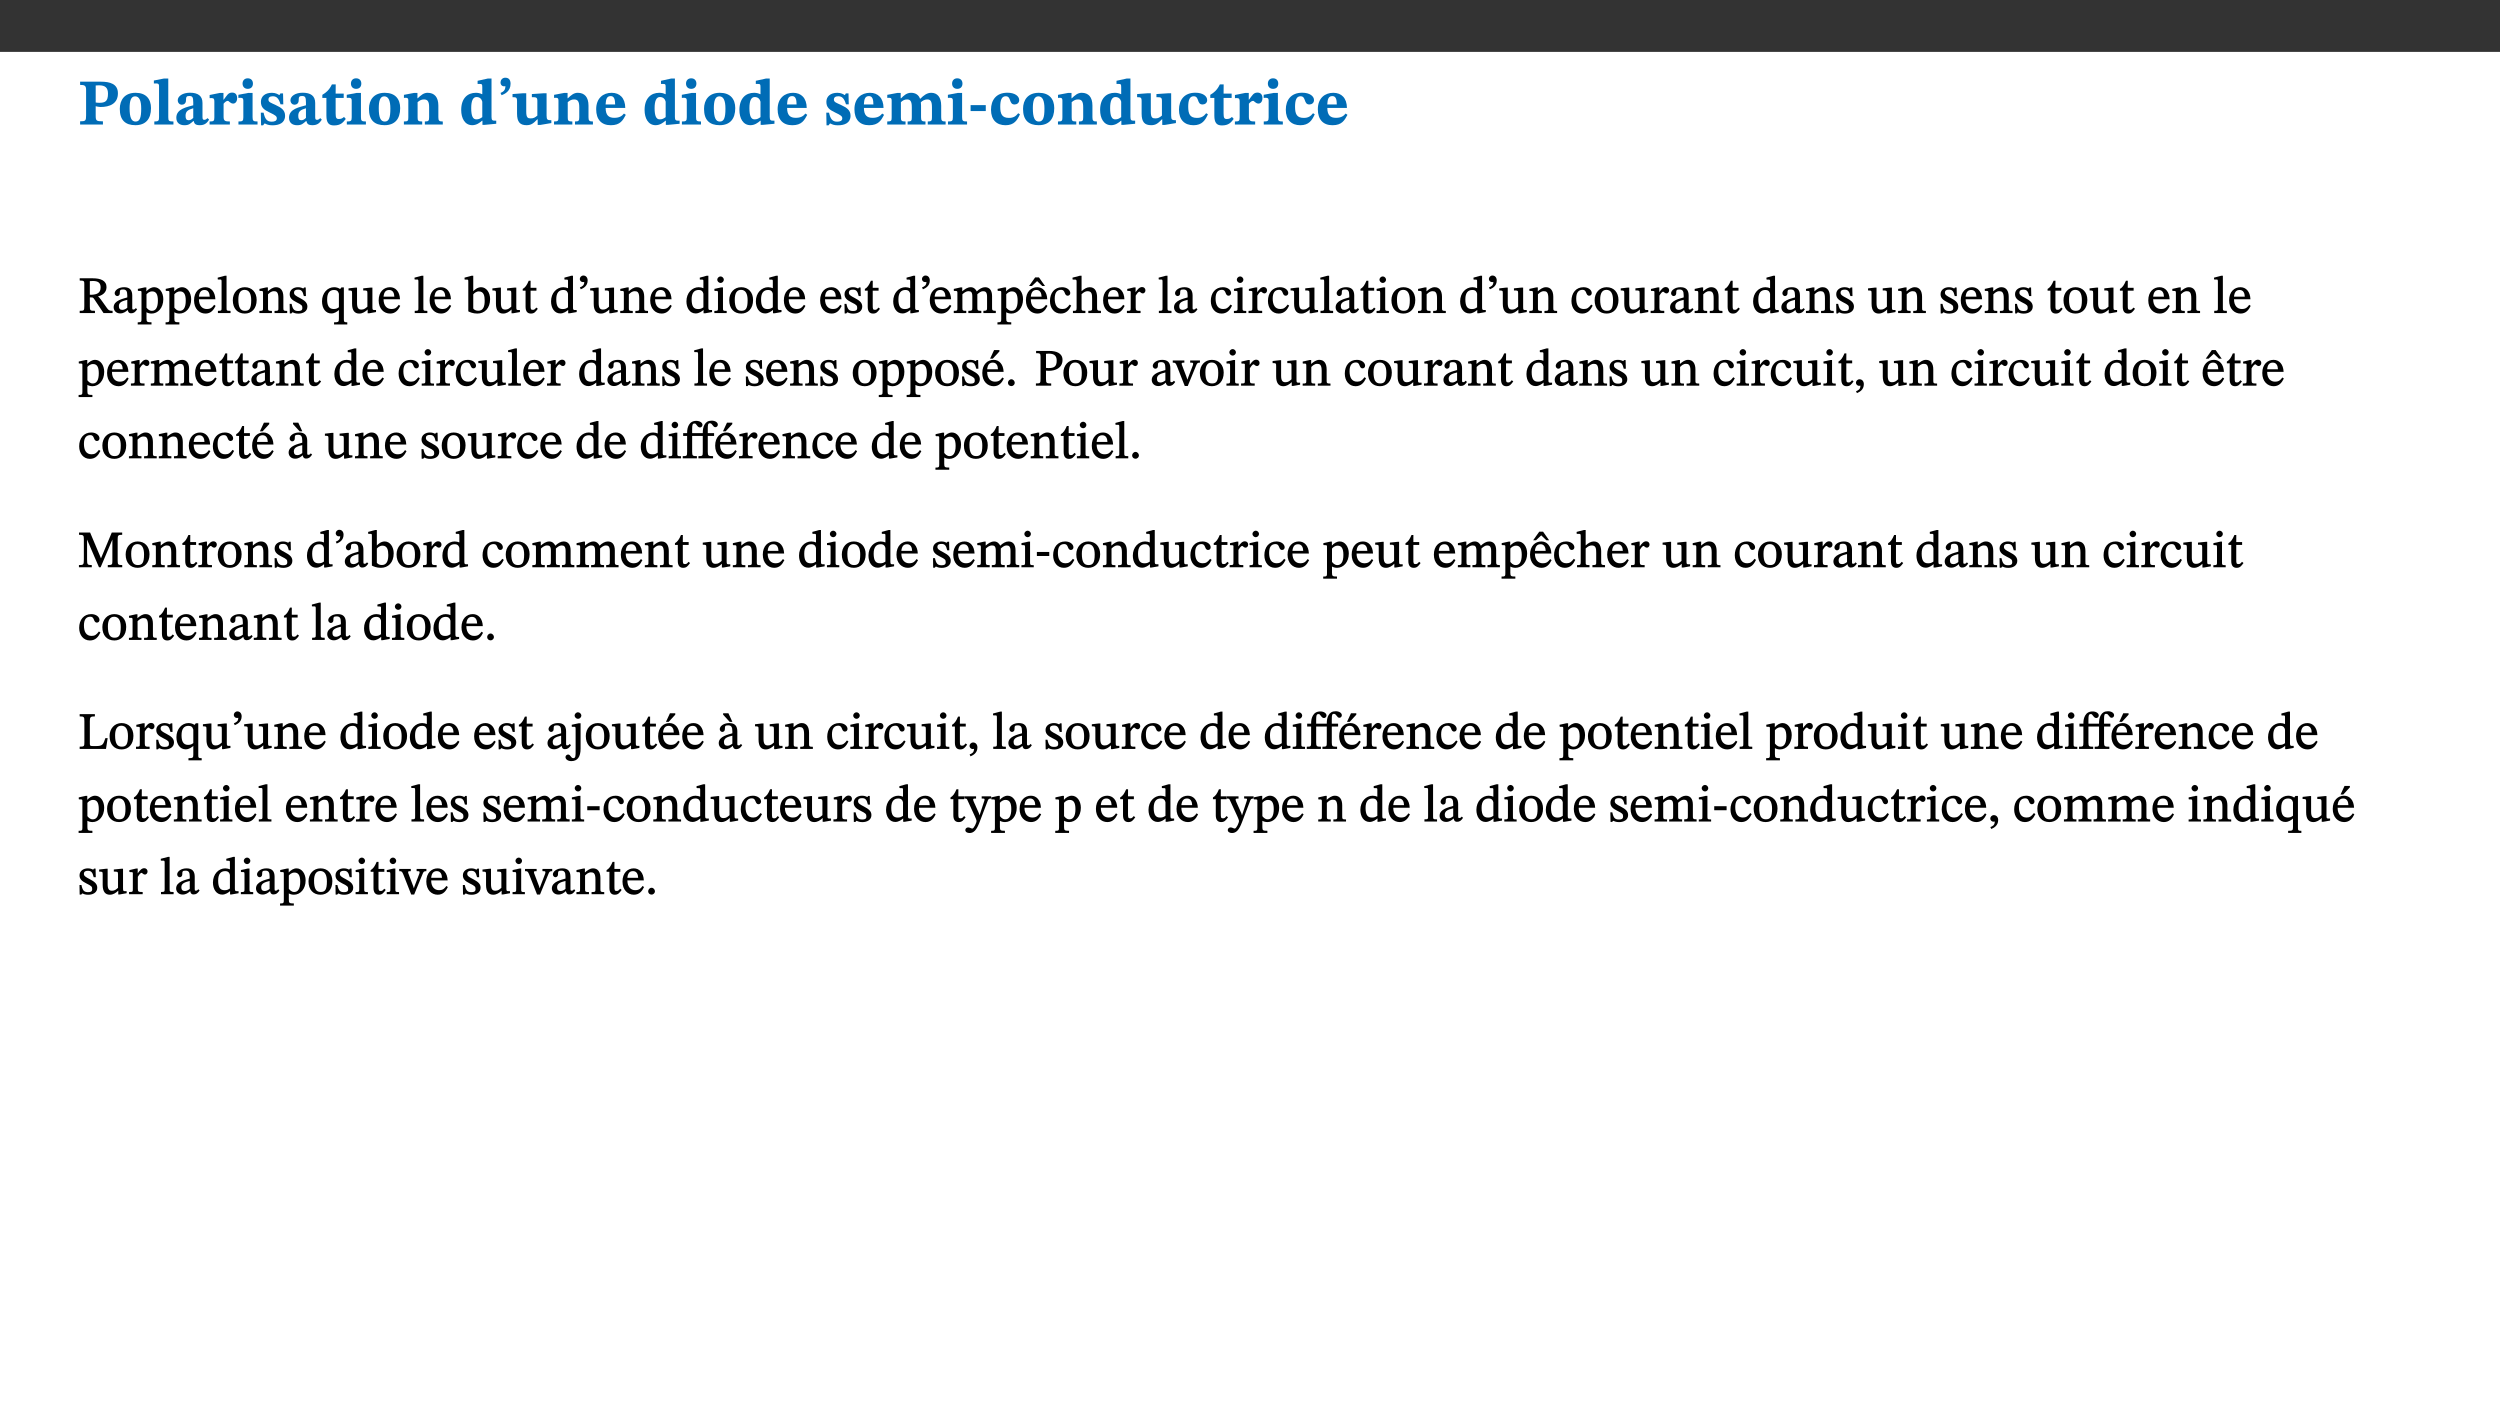 ﻿<?xml version="1.0" encoding="utf-8"?>
<svg xmlns="http://www.w3.org/2000/svg" xmlns:xlink="http://www.w3.org/1999/xlink" viewBox="0 0 960 540" version="1.1">
  <rect x="0" y="0" width="960" height="540" fill="#333333" stroke="none"/>
  <defs>
    <g>
      <symbol overflow="visible" id="glyph0-0">
        <path style="stroke:none;" d="M 7.938 -4.281 L 7.938 -4.688 C 7.938 -7.391 11.922 -9.312 11.922 -12.953 C 11.922 -15.531 9.766 -16.75 7.328 -16.75 C 4.828 -16.75 3.125 -15.234 3.125 -13.234 C 3.125 -12.062 3.594 -11.422 4.391 -11.422 C 4.984 -11.422 5.5 -11.828 5.5 -12.594 C 5.5 -13.531 4.984 -13.562 4.984 -14.375 C 4.984 -15.141 5.656 -15.641 7.109 -15.641 C 8.703 -15.641 9.688 -14.844 9.688 -12.891 C 9.688 -9.062 6.938 -8.156 6.938 -4.938 L 6.938 -4.219 L 7.938 -4.219 Z M 8.875 -1.266 C 8.875 -2.031 8.344 -2.828 7.484 -2.828 C 6.562 -2.828 6.016 -2.062 6.016 -1.266 C 6.016 -0.453 6.5 0.203 7.453 0.203 C 8.344 0.203 8.875 -0.469 8.875 -1.266 Z M 14.75 4.109 L 14.75 -19.625 L 0.25 -19.625 L 0.25 4.188 L 14.75 4.188 Z M 13.453 2.703 L 1.516 2.703 L 1.516 -18.188 L 13.453 -18.188 Z M 13.453 2.703 " />
      </symbol>
      <symbol overflow="visible" id="glyph0-1">
        <path style="stroke:none;" d="M 0.875 -16.359 L 0.875 -15.219 C 2.609 -15.219 3.172 -14.938 3.172 -13.328 L 3.172 -3.516 C 3.172 -1.469 2.969 -1.234 0.875 -1.234 L 0.875 0 L 9.641 0 L 9.641 -1.234 C 7.094 -1.234 6.859 -1.438 6.859 -3.438 L 6.859 -7.031 C 7.406 -6.906 8.125 -6.734 8.719 -6.734 C 12.234 -6.734 15.391 -8 15.391 -12 C 15.391 -15.641 12.266 -16.453 8.875 -16.453 L 0.875 -16.453 Z M 6.859 -15 C 7.359 -15.047 7.625 -15.062 8.078 -15.062 C 10.609 -15.062 11.578 -14.094 11.578 -11.828 C 11.578 -8.875 10.453 -8.344 8.172 -8.344 C 7.453 -8.344 7.219 -8.422 6.859 -8.469 Z M 6.859 -15 " />
      </symbol>
      <symbol overflow="visible" id="glyph0-2">
        <path style="stroke:none;" d="M 6.859 -12.188 C 2.703 -12.188 0.797 -9.484 0.797 -6.016 C 0.797 -1.703 2.906 0.25 6.797 0.25 C 10.688 0.25 12.781 -2.062 12.781 -6.297 C 12.781 -9.859 10.828 -12.188 6.859 -12.188 Z M 6.672 -10.828 C 8.297 -10.828 9.016 -9.188 9.016 -6.094 C 9.016 -2.672 8.5 -1.141 6.859 -1.141 C 5.25 -1.141 4.562 -2.719 4.562 -6.266 C 4.562 -9.094 5.078 -10.828 6.672 -10.828 Z M 6.672 -10.828 " />
      </symbol>
      <symbol overflow="visible" id="glyph0-3">
        <path style="stroke:none;" d="M 7.812 -1.172 C 6.016 -1.172 5.828 -1.438 5.828 -2.844 L 5.828 -17.672 L 4.188 -17.672 L 0.297 -16.906 L 0.297 -15.766 C 0.297 -15.766 0.672 -15.781 1.062 -15.781 C 1.688 -15.781 2.281 -15.766 2.281 -14.812 L 2.281 -2.844 C 2.281 -1.484 2.109 -1.172 0.469 -1.172 L 0.469 0 L 7.812 0 Z M 7.812 -1.172 " />
      </symbol>
      <symbol overflow="visible" id="glyph0-4">
        <path style="stroke:none;" d="M 7.484 -1.391 C 7.703 -0.25 8.203 0.25 9.844 0.25 C 11.703 0.25 12.547 -0.562 13.406 -1.859 L 12.812 -2.453 C 12.438 -2.078 12.016 -1.812 11.625 -1.812 C 11.109 -1.812 10.859 -1.906 10.859 -2.906 L 10.859 -8.281 C 10.859 -11 9.141 -12.219 6.047 -12.219 C 3.172 -12.219 1.359 -10.828 1.359 -9.344 C 1.359 -8.234 2.156 -7.609 2.875 -7.609 C 3.734 -7.609 4.516 -8.125 4.516 -9.266 C 4.516 -10.688 4.781 -10.953 5.781 -10.953 C 6.969 -10.953 7.312 -10.578 7.312 -8.469 L 7.312 -7.391 C 4.953 -6.688 0.812 -6.078 0.812 -2.625 C 0.812 -0.625 2.125 0.266 3.938 0.266 C 5.656 0.266 6.188 -0.344 7.328 -1.312 L 7.484 -1.312 Z M 7.312 -2.547 C 6.594 -1.859 6.141 -1.656 5.5 -1.656 C 4.734 -1.656 4.359 -2.109 4.359 -3.328 C 4.359 -5.172 5.375 -5.656 7.312 -6.25 Z M 7.312 -2.547 " />
      </symbol>
      <symbol overflow="visible" id="glyph0-5">
        <path style="stroke:none;" d="M 5.828 -12.125 L 4.406 -12.125 L 0.516 -11.344 L 0.516 -10.141 C 0.516 -10.141 0.797 -10.156 1.281 -10.156 C 2.156 -10.156 2.328 -9.734 2.328 -8.844 L 2.328 -2.781 C 2.328 -1.391 2.109 -1.172 0.5 -1.172 L 0.5 0 L 8.281 0 L 8.281 -1.172 C 6.516 -1.172 5.875 -1.344 5.875 -2.953 L 5.875 -8 C 6.438 -8.656 6.969 -9.094 7.516 -9.094 C 7.906 -9.094 8.469 -8.047 9.562 -8.047 C 10.312 -8.047 11.078 -8.703 11.078 -10.141 C 11.078 -11.406 10.453 -12.266 9.172 -12.266 C 7.609 -12.266 7.234 -11.25 5.922 -9.547 L 5.828 -9.547 Z M 5.828 -12.125 " />
      </symbol>
      <symbol overflow="visible" id="glyph0-6">
        <path style="stroke:none;" d="M 7.781 -1.172 C 6.125 -1.172 5.875 -1.438 5.875 -2.875 L 5.875 -12.125 L 4.141 -12.125 L 0.422 -11.422 L 0.422 -10.234 C 0.422 -10.234 0.719 -10.266 1.062 -10.266 C 1.812 -10.266 2.328 -10.234 2.328 -9.125 L 2.328 -2.797 C 2.328 -1.391 2.062 -1.172 0.453 -1.172 L 0.453 0 L 7.781 0 Z M 4.016 -17.75 C 2.75 -17.75 2.031 -16.875 2.031 -15.719 C 2.031 -14.547 2.781 -13.703 4.016 -13.703 C 5.328 -13.703 6.016 -14.547 6.016 -15.734 C 6.016 -16.875 5.328 -17.75 4.016 -17.75 Z M 4.016 -17.75 " />
      </symbol>
      <symbol overflow="visible" id="glyph0-7">
        <path style="stroke:none;" d="M 0.891 -4.453 L 0.984 0.297 L 1.766 0.297 L 2.297 -0.391 L 2.484 -0.391 C 3.125 -0.078 3.797 0.297 5.328 0.297 C 7.875 0.297 10.203 -0.562 10.203 -3.375 C 10.203 -5.594 8.672 -6.5 6.547 -7.516 C 4.812 -8.344 3.812 -8.547 3.812 -9.609 C 3.812 -10.328 4.312 -10.859 5.484 -10.859 C 6.812 -10.859 7.75 -10.203 8.453 -7.75 L 9.516 -7.75 L 9.422 -11.969 L 8.422 -11.969 L 8.047 -11.344 L 7.906 -11.344 C 7.516 -11.594 6.609 -12.188 5.156 -12.188 C 2.484 -12.188 0.922 -10.797 0.922 -8.719 C 0.922 -6.547 2.109 -5.672 4.219 -4.656 C 6.547 -3.562 7.031 -3.172 7.031 -2.375 C 7.031 -1.438 6.219 -1.094 5.062 -1.094 C 3.266 -1.094 2.453 -2.125 1.953 -4.562 L 0.875 -4.562 Z M 0.891 -4.453 " />
      </symbol>
      <symbol overflow="visible" id="glyph0-8">
        <path style="stroke:none;" d="M 8.844 -2.922 C 8.25 -2.422 7.828 -2.125 6.859 -2.125 C 5.922 -2.125 5.625 -2.5 5.625 -4.312 L 5.625 -10.203 L 8.719 -10.203 L 8.719 -11.891 L 5.625 -11.891 L 5.656 -15.406 L 4.188 -15.406 C 3.172 -13.234 1.906 -12.234 0.516 -11.406 L 0.516 -10.203 L 2.078 -10.203 L 2.078 -3.438 C 2.078 -0.594 3.047 0.344 4.984 0.344 C 7.578 0.344 8.453 -0.766 9.516 -2.156 Z M 8.844 -2.922 " />
      </symbol>
      <symbol overflow="visible" id="glyph0-9">
        <path style="stroke:none;" d="M 13.859 -7.266 C 13.859 -10.531 12.344 -12.188 9.734 -12.188 C 8.25 -12.188 7.188 -11.297 5.953 -10.094 L 5.828 -10.094 L 5.828 -12.125 L 4.453 -12.125 L 0.641 -11.406 L 0.641 -10.234 C 0.641 -10.234 0.891 -10.266 1.312 -10.266 C 2 -10.266 2.328 -10.141 2.328 -9.219 L 2.328 -2.844 C 2.328 -1.484 2.25 -1.172 0.625 -1.172 L 0.625 0 L 7.656 0 L 7.656 -1.172 C 6.016 -1.172 5.891 -1.484 5.891 -2.844 L 5.891 -8.594 C 6.609 -9.188 7.281 -9.641 8.297 -9.641 C 9.609 -9.641 10.312 -9.047 10.312 -6.719 L 10.312 -2.844 C 10.312 -1.469 10.141 -1.172 8.672 -1.172 L 8.672 0 L 15.562 0 L 15.562 -1.172 C 14.125 -1.172 13.859 -1.484 13.859 -2.844 Z M 13.859 -7.266 " />
      </symbol>
      <symbol overflow="visible" id="glyph0-10">
        <path style="stroke:none;" d="M 14.25 -0.375 L 14.25 -1.484 L 13.734 -1.484 C 12.812 -1.484 12.438 -1.641 12.438 -2.906 L 12.438 -17.672 L 11.047 -17.672 L 7.094 -16.797 L 7.094 -15.594 C 7.094 -15.594 7.562 -15.594 7.812 -15.594 C 8.75 -15.594 8.891 -15.469 8.891 -14.375 L 8.891 -11.641 L 8.828 -11.641 C 8 -12.047 7.188 -12.188 6.422 -12.188 C 3.297 -12.188 0.797 -10.141 0.797 -5.578 C 0.797 -2.406 2.188 0.25 5.031 0.25 C 6.672 0.25 7.906 -0.672 8.797 -1.469 L 8.953 -1.469 L 8.953 0.125 L 9.812 0.125 L 14.25 -0.297 Z M 8.891 -2.844 C 8.078 -2.281 7.578 -1.984 6.609 -1.984 C 5.297 -1.984 4.641 -3.203 4.641 -6.312 C 4.641 -9.297 5.406 -10.562 6.672 -10.562 C 8.031 -10.562 8.672 -9.672 8.891 -8.766 Z M 8.891 -2.844 " />
      </symbol>
      <symbol overflow="visible" id="glyph0-11">
        <path style="stroke:none;" d="M 1.609 -11.25 C 2.719 -11.672 5.078 -12.688 5.078 -15.656 C 5.078 -17.297 4.266 -17.984 3.047 -17.984 C 1.828 -17.984 1.219 -16.969 1.219 -16.188 C 1.219 -15.016 2.109 -14.469 3.094 -14.75 C 3.094 -13.062 2.25 -12.609 1.219 -12.125 L 1.641 -11.25 Z M 1.609 -11.25 " />
      </symbol>
      <symbol overflow="visible" id="glyph0-12">
        <path style="stroke:none;" d="M 15.234 -1.656 L 15.094 -1.656 C 13.75 -1.656 13.406 -1.859 13.406 -3.422 L 13.406 -12.016 L 12.391 -12.016 L 7.75 -11.703 L 7.75 -10.5 C 9.391 -10.5 9.859 -10.5 9.859 -9.062 L 9.859 -3.438 C 8.953 -2.672 8.375 -2.359 7.328 -2.359 C 6.266 -2.359 5.594 -2.547 5.594 -4.906 L 5.594 -12.016 L 4.438 -12.016 L 0.328 -11.703 L 0.328 -10.5 C 1.656 -10.484 2.062 -10.5 2.062 -8.969 L 2.062 -4.188 C 2.062 -0.922 3.25 0.25 5.719 0.25 C 7.391 0.25 8.281 -0.344 9.844 -2 L 9.984 -2 L 9.984 0.156 L 10.953 0.156 L 15.234 -0.562 Z M 15.234 -1.656 " />
      </symbol>
      <symbol overflow="visible" id="glyph0-13">
        <path style="stroke:none;" d="M 11.469 -4.219 C 10.656 -3.203 9.672 -2.578 7.734 -2.578 C 5.625 -2.578 4.438 -3.547 4.438 -6.375 L 11.969 -6.375 C 11.922 -10.188 9.859 -12.188 6.734 -12.188 C 3.516 -12.188 0.797 -10.141 0.797 -5.875 C 0.797 -1.938 2.797 0.266 6.422 0.266 C 10.094 0.266 11.078 -1.703 12.172 -3.719 Z M 4.406 -7.609 C 4.516 -10.016 5 -10.922 6.391 -10.922 C 7.703 -10.922 8.078 -9.641 8.078 -7.703 L 4.406 -7.703 Z M 4.406 -7.609 " />
      </symbol>
      <symbol overflow="visible" id="glyph0-14">
        <path style="stroke:none;" d="M 13.609 -7.266 C 13.609 -7.734 13.578 -8.172 13.531 -8.547 C 14.172 -9.188 15.062 -9.641 15.984 -9.641 C 17.156 -9.641 17.797 -9.047 17.797 -6.719 L 17.797 -2.844 C 17.797 -1.469 17.641 -1.172 16.188 -1.172 L 16.188 0 L 23.047 0 L 23.047 -1.172 C 21.609 -1.172 21.344 -1.484 21.344 -2.844 L 21.344 -7.266 C 21.344 -10.531 19.844 -12.188 17.516 -12.188 C 15.859 -12.188 14.578 -11.156 13.375 -9.938 L 13.203 -9.938 C 12.688 -11.453 11.375 -12.188 9.781 -12.188 C 8.047 -12.188 7.016 -11.125 5.953 -10.094 L 5.797 -10.094 L 5.797 -12.125 L 4.453 -12.125 L 0.641 -11.406 L 0.641 -10.234 C 0.641 -10.234 0.891 -10.266 1.312 -10.266 C 2 -10.266 2.328 -10.141 2.328 -9.219 L 2.328 -2.844 C 2.328 -1.484 2.25 -1.172 0.625 -1.172 L 0.625 0 L 7.656 0 L 7.656 -1.172 C 6.016 -1.172 5.875 -1.484 5.875 -2.844 L 5.875 -8.578 C 6.547 -9.25 7.328 -9.641 8.234 -9.641 C 9.391 -9.641 10.062 -9.047 10.062 -6.719 L 10.062 -2.844 C 10.062 -1.469 9.938 -1.172 8.453 -1.172 L 8.453 0 L 15.312 0 L 15.312 -1.172 C 13.875 -1.172 13.609 -1.484 13.609 -2.844 Z M 13.609 -7.266 " />
      </symbol>
      <symbol overflow="visible" id="glyph0-15">
        <path style="stroke:none;" d="M 6.812 -5.25 L 6.812 -7.453 L 0.984 -7.453 L 0.984 -5.172 L 6.812 -5.172 Z M 6.812 -5.25 " />
      </symbol>
      <symbol overflow="visible" id="glyph0-16">
        <path style="stroke:none;" d="M 11.219 -4.344 C 10.281 -3.141 9.344 -2.547 7.656 -2.547 C 5 -2.547 4.312 -4.016 4.312 -6.859 C 4.312 -9.484 4.906 -10.859 6.422 -10.859 C 8.672 -10.859 7.516 -7.703 9.812 -7.703 C 10.75 -7.703 11.594 -8.297 11.594 -9.391 C 11.594 -10.922 9.906 -12.219 7.062 -12.219 C 2.781 -12.219 0.766 -9.422 0.766 -5.672 C 0.766 -1.812 2.906 0.266 6.344 0.266 C 9.672 0.266 10.859 -1.688 11.875 -3.922 Z M 11.219 -4.344 " />
      </symbol>
      <symbol overflow="visible" id="glyph1-0">
        <path style="stroke:none;" d="M 6.5 -3.5 L 6.5 -3.828 C 6.5 -6 9.703 -7.547 9.703 -10.484 C 9.703 -12.547 7.844 -13.594 5.891 -13.594 C 3.891 -13.594 2.375 -12.312 2.375 -10.703 C 2.375 -9.766 2.891 -9.188 3.531 -9.188 C 4 -9.188 4.547 -9.562 4.547 -10.188 C 4.547 -10.938 4.125 -10.953 4.125 -11.609 C 4.125 -12.234 4.547 -12.578 5.719 -12.578 C 7 -12.578 7.656 -12 7.656 -10.422 C 7.656 -7.344 5.438 -6.609 5.438 -4.031 L 5.438 -3.391 L 6.5 -3.391 Z M 7.25 -1.078 C 7.25 -1.688 6.719 -2.391 6.016 -2.391 C 5.281 -2.391 4.703 -1.719 4.703 -1.078 C 4.703 -0.422 5.219 0.156 6 0.156 C 6.719 0.156 7.25 -0.438 7.25 -1.078 Z M 11.969 3.25 L 11.969 -15.891 L 0.062 -15.891 L 0.062 3.359 L 11.969 3.359 Z M 10.812 2.047 L 1.328 2.047 L 1.328 -14.625 L 10.672 -14.625 L 10.672 2.047 Z M 10.812 2.047 " />
      </symbol>
      <symbol overflow="visible" id="glyph1-1">
        <path style="stroke:none;" d="M 11.016 -9.938 C 11.016 -12.469 8.75 -13.344 5.75 -13.344 L 0.719 -13.344 L 0.719 -12.484 C 2.453 -12.484 2.484 -12.234 2.484 -11.141 L 2.484 -2.594 C 2.484 -0.922 2.344 -0.859 0.719 -0.859 L 0.719 0 L 6.578 0 L 6.578 -0.859 C 4.734 -0.859 4.609 -0.938 4.609 -2.594 L 4.609 -6 L 5.047 -6 C 5.75 -6 5.875 -5.969 6.281 -5.375 C 7.094 -4.188 7.672 -3.328 9.859 0 L 13.344 0 L 13.344 -0.859 C 12.312 -0.859 11.891 -0.953 11.25 -1.828 C 9.062 -4.953 8.281 -6.078 7.656 -6.453 L 7.656 -6.359 C 9.141 -6.719 11.016 -7.703 11.016 -9.938 Z M 4.484 -12.25 C 4.906 -12.297 5.359 -12.312 5.797 -12.312 C 7.953 -12.312 8.75 -11.453 8.75 -9.859 C 8.75 -7.75 7.438 -7.109 5.234 -7.016 L 4.609 -7.031 L 4.609 -12.25 Z M 4.484 -12.25 " />
      </symbol>
      <symbol overflow="visible" id="glyph1-2">
        <path style="stroke:none;" d="M 6 -1.359 C 6.109 -0.484 6.453 0.094 7.328 0.094 C 8.344 0.094 8.906 -0.359 9.641 -1.422 L 9.156 -1.906 C 8.812 -1.516 8.625 -1.359 8.25 -1.359 C 7.828 -1.359 7.766 -1.375 7.766 -2.188 L 7.766 -6.719 C 7.766 -8.781 6.828 -9.922 4.656 -9.922 C 2.484 -9.922 1.016 -8.703 1.016 -7.594 C 1.016 -6.938 1.594 -6.516 1.984 -6.516 C 2.547 -6.516 2.984 -6.938 2.984 -7.547 C 2.984 -8.75 3.062 -9.047 4.203 -9.047 C 5.406 -9.047 5.859 -8.5 5.859 -6.766 L 5.859 -6 C 4.281 -5.5 0.625 -4.844 0.625 -2.219 C 0.625 -0.938 1.594 0.141 3.125 0.141 C 4.406 0.141 5.203 -0.453 6.094 -1.234 L 6.016 -1.234 Z M 5.891 -2.047 C 5.219 -1.5 4.609 -1.219 3.938 -1.219 C 3.094 -1.219 2.625 -1.688 2.625 -2.688 C 2.625 -4.25 4.188 -4.656 5.859 -5.078 L 5.859 -2.016 Z M 5.891 -2.047 " />
      </symbol>
      <symbol overflow="visible" id="glyph1-3">
        <path style="stroke:none;" d="M 3.5 -9.859 L 3.016 -9.859 L 0.359 -9.281 L 0.359 -8.594 L 0.578 -8.5 C 0.578 -8.5 0.875 -8.5 1.141 -8.5 C 1.797 -8.5 1.75 -8.359 1.75 -7.609 L 1.75 2.25 C 1.75 3.359 1.688 3.562 0.297 3.562 L 0.297 4.375 L 5.594 4.375 L 5.594 3.547 C 3.922 3.547 3.672 3.422 3.672 2.125 L 3.672 -0.359 L 3.578 -0.359 C 4.109 0 4.875 0.203 5.641 0.203 C 8.031 0.203 10.125 -1.938 10.125 -5.312 C 10.125 -7.922 8.625 -9.922 6.656 -9.922 C 5.484 -9.922 4.422 -9.266 3.484 -8.188 L 3.625 -8.188 L 3.625 -9.859 Z M 3.625 -7.125 C 4 -7.625 4.781 -8.312 5.844 -8.312 C 7.312 -8.312 8.047 -7.266 8.047 -4.766 C 8.047 -1.984 7.125 -0.844 5.734 -0.844 C 4.625 -0.844 4 -1.688 3.672 -2.078 L 3.672 -7.172 Z M 3.625 -7.125 " />
      </symbol>
      <symbol overflow="visible" id="glyph1-4">
        <path style="stroke:none;" d="M 8.172 -3.062 C 7.531 -2.234 7.016 -1.547 5.406 -1.547 C 3.812 -1.547 2.406 -2.672 2.406 -5.297 L 8.719 -5.297 C 8.609 -8.203 7.047 -9.922 4.875 -9.922 C 2.547 -9.922 0.531 -8.188 0.531 -4.859 C 0.531 -1.656 2.531 0.203 4.922 0.203 C 6.969 0.203 8.047 -1.172 8.812 -2.75 L 8.234 -3.172 Z M 2.391 -6.156 C 2.547 -8.016 3.234 -8.859 4.578 -8.859 C 6 -8.859 6.516 -7.625 6.547 -6.297 L 2.406 -6.297 Z M 2.391 -6.156 " />
      </symbol>
      <symbol overflow="visible" id="glyph1-5">
        <path style="stroke:none;" d="M 5.172 -0.844 C 3.75 -0.844 3.766 -0.969 3.766 -2.125 L 3.766 -14.328 L 3.141 -14.328 L 0.375 -13.594 L 0.375 -12.953 L 0.594 -12.875 C 0.594 -12.875 0.812 -12.875 1.156 -12.875 C 1.656 -12.875 1.859 -12.953 1.859 -12.125 L 1.859 -2.125 C 1.859 -1.016 1.906 -0.844 0.453 -0.844 L 0.453 0 L 5.297 0 L 5.297 -0.844 Z M 5.172 -0.844 " />
      </symbol>
      <symbol overflow="visible" id="glyph1-6">
        <path style="stroke:none;" d="M 5.141 -9.922 C 2.453 -9.922 0.531 -7.828 0.531 -4.938 C 0.531 -1.719 2.344 0.203 5.141 0.203 C 7.734 0.203 9.688 -1.672 9.688 -5.016 C 9.688 -7.969 7.875 -9.922 5.141 -9.922 Z M 5.062 -8.906 C 6.828 -8.906 7.594 -7.375 7.594 -4.922 C 7.594 -1.672 6.859 -0.859 5.219 -0.859 C 3.5 -0.844 2.656 -2.031 2.656 -5.203 C 2.656 -7.75 3.547 -8.906 5.062 -8.906 Z M 5.062 -8.906 " />
      </symbol>
      <symbol overflow="visible" id="glyph1-7">
        <path style="stroke:none;" d="M 9.703 -6.234 C 9.703 -8.531 8.719 -9.922 6.906 -9.922 C 5.656 -9.922 4.688 -9.156 3.641 -8.25 L 3.75 -8.25 L 3.766 -9.859 L 3.188 -9.859 L 0.516 -9.266 L 0.516 -8.562 L 0.734 -8.484 C 0.734 -8.484 0.859 -8.484 1.188 -8.484 C 1.734 -8.484 1.891 -8.453 1.891 -7.734 L 1.891 -2.125 C 1.891 -1.016 1.969 -0.812 0.5 -0.812 L 0.5 0 L 5.312 0 L 5.312 -0.812 C 3.766 -0.812 3.812 -1.016 3.812 -2.125 L 3.812 -7.188 C 4.359 -7.703 5.016 -8.391 6.094 -8.391 C 7 -8.391 7.797 -8.125 7.797 -5.734 L 7.797 -2.125 C 7.797 -1.016 7.875 -0.812 6.312 -0.812 L 6.312 0 L 11.172 0 L 11.172 -0.812 C 9.719 -0.812 9.703 -1.016 9.703 -2.125 Z M 9.703 -6.234 " />
      </symbol>
      <symbol overflow="visible" id="glyph1-8">
        <path style="stroke:none;" d="M 0.641 -3.391 L 0.703 0.156 L 1.297 0.156 L 1.719 -0.297 C 2.234 -0.078 2.828 0.219 3.984 0.219 C 5.781 0.219 7.453 -0.625 7.453 -2.484 C 7.453 -3.969 6.438 -4.797 4.625 -5.75 C 2.953 -6.609 2.328 -7.016 2.328 -7.797 C 2.328 -8.688 2.906 -8.984 3.828 -8.984 C 5.047 -8.984 5.641 -8.531 6.094 -6.516 L 6.891 -6.516 L 6.812 -9.828 L 6.219 -9.828 L 5.875 -9.406 L 5.938 -9.406 C 5.438 -9.641 4.844 -9.922 3.844 -9.922 C 2.125 -9.922 0.656 -8.906 0.656 -7.266 C 0.656 -5.797 1.516 -5.016 3.328 -4.109 L 3.422 -4.062 C 5.281 -3.141 5.516 -2.891 5.516 -1.953 C 5.516 -1.016 4.938 -0.781 3.938 -0.781 C 2.469 -0.781 1.828 -1.328 1.391 -3.531 L 0.641 -3.531 Z M 0.641 -3.391 " />
      </symbol>
      <symbol overflow="visible" id="glyph1-9">
        <path style="stroke:none;" d="M 10.219 4.266 L 10.219 3.562 C 8.984 3.562 8.906 3.359 8.906 2.344 L 8.906 -9.844 L 7.969 -9.844 L 7.469 -9.219 C 6.75 -9.703 6 -9.922 5.156 -9.922 C 2.625 -9.922 0.516 -7.688 0.516 -4.5 C 0.516 -1.734 1.969 0.156 4.047 0.156 C 5.344 0.156 6.281 -0.516 7.109 -1.25 L 7 -1.25 L 7 2.125 C 7 3.359 6.891 3.562 5.141 3.562 L 5.141 4.375 L 10.219 4.375 Z M 7.031 -2.266 C 6.469 -1.812 5.969 -1.547 5 -1.547 C 3.016 -1.547 2.484 -3.094 2.484 -5.266 C 2.484 -7.75 3.469 -8.859 5.141 -8.859 C 6.203 -8.859 6.734 -8.406 7 -7.406 L 7 -2.234 Z M 7.031 -2.266 " />
      </symbol>
      <symbol overflow="visible" id="glyph1-10">
        <path style="stroke:none;" d="M 10.75 -1.156 L 10.562 -1.156 C 9.609 -1.156 9.484 -1.156 9.484 -2.328 L 9.484 -9.781 L 8.891 -9.781 L 5.953 -9.484 L 5.953 -8.672 C 7.375 -8.672 7.562 -8.688 7.562 -7.625 L 7.562 -2.453 C 6.812 -1.797 6.281 -1.328 5.266 -1.328 C 4.219 -1.328 3.578 -1.797 3.578 -3.828 L 3.578 -9.781 L 3.031 -9.781 L 0.312 -9.469 L 0.312 -8.672 C 1.531 -8.641 1.672 -8.688 1.672 -7.609 L 1.672 -3.562 C 1.672 -0.859 2.766 0.203 4.422 0.203 C 5.703 0.203 6.719 -0.438 7.734 -1.438 L 7.656 -1.438 L 7.656 0.094 L 8.234 0.094 L 10.875 -0.375 L 10.875 -1.156 Z M 10.75 -1.156 " />
      </symbol>
      <symbol overflow="visible" id="glyph1-11">
        <path style="stroke:none;" d="M 3.25 -14.328 L 2.734 -14.328 L 0.016 -13.594 L 0.016 -12.922 L 0.234 -12.844 C 0.234 -12.844 0.391 -12.844 0.719 -12.844 C 1.469 -12.844 1.453 -12.812 1.453 -11.906 L 1.453 -0.656 C 1.969 -0.375 3.234 0.203 4.922 0.203 C 7.688 0.203 9.828 -1.797 9.828 -5.359 C 9.828 -7.953 8.344 -9.922 6.375 -9.922 C 5.047 -9.922 3.906 -9.031 3.234 -8.234 L 3.359 -8.234 L 3.359 -14.328 Z M 3.328 -7.125 C 3.688 -7.609 4.484 -8.312 5.5 -8.312 C 7.391 -8.312 7.75 -6.641 7.75 -4.719 C 7.75 -2.516 7.172 -0.875 5.281 -0.875 C 4.219 -0.875 3.703 -1.312 3.359 -1.734 L 3.359 -7.172 Z M 3.328 -7.125 " />
      </symbol>
      <symbol overflow="visible" id="glyph1-12">
        <path style="stroke:none;" d="M 5.734 -2.016 C 5.234 -1.453 5.078 -1.234 4.438 -1.234 C 3.672 -1.234 3.609 -1.578 3.609 -2.984 L 3.609 -8.594 L 5.859 -8.594 L 5.859 -9.688 L 3.609 -9.688 L 3.625 -12.406 L 2.906 -12.406 C 2.125 -10.578 1.578 -9.844 0.594 -9.25 L 0.594 -8.594 L 1.688 -8.594 L 1.688 -2.438 C 1.688 -0.641 2.406 0.203 3.75 0.203 C 5.016 0.203 5.516 -0.438 6.391 -1.641 L 5.812 -2.109 Z M 5.734 -2.016 " />
      </symbol>
      <symbol overflow="visible" id="glyph1-13">
        <path style="stroke:none;" d="M 10.359 -0.484 L 10.359 -1.156 L 9.828 -1.156 C 9.078 -1.156 8.938 -1.219 8.938 -2.25 L 8.938 -14.328 L 8.281 -14.328 L 5.641 -13.594 L 5.641 -12.922 L 5.859 -12.844 C 5.859 -12.844 6.109 -12.844 6.297 -12.844 C 7.078 -12.844 7.031 -12.797 7.031 -11.906 L 7.031 -9.547 C 6.641 -9.734 5.891 -9.922 5.234 -9.922 C 2.734 -9.922 0.516 -7.766 0.516 -4.484 C 0.516 -1.938 1.812 0.156 4.062 0.156 C 5.375 0.156 6.469 -0.641 7.188 -1.281 L 7.094 -1.281 L 7.094 0.094 L 7.688 0.094 L 10.359 -0.375 Z M 7.078 -2.234 C 6.375 -1.75 5.938 -1.531 5 -1.531 C 3.312 -1.531 2.516 -2.516 2.516 -5.266 C 2.516 -7.766 3.531 -8.859 5.203 -8.859 C 6.438 -8.859 6.875 -8.203 7.031 -7.391 L 7.031 -2.219 Z M 7.078 -2.234 " />
      </symbol>
      <symbol overflow="visible" id="glyph1-14">
        <path style="stroke:none;" d="M 1.25 -9.141 C 2.094 -9.516 3.828 -10.281 3.828 -12.516 C 3.828 -13.594 3.188 -14.406 2.188 -14.406 C 1.391 -14.406 0.812 -13.719 0.812 -13.062 C 0.812 -12.484 1.281 -11.875 2.047 -11.875 C 2.266 -11.875 2.438 -11.891 2.531 -11.938 C 2.531 -10.578 1.75 -10.219 0.844 -9.844 L 1.188 -9.109 Z M 1.25 -9.141 " />
      </symbol>
      <symbol overflow="visible" id="glyph1-15">
        <path style="stroke:none;" d="M 2.891 -14.062 C 2.188 -14.062 1.609 -13.406 1.609 -12.812 C 1.609 -12.188 2.219 -11.547 2.891 -11.547 C 3.578 -11.547 4.141 -12.188 4.141 -12.812 C 4.141 -13.406 3.578 -14.062 2.891 -14.062 Z M 5.125 -0.812 C 3.781 -0.812 3.812 -0.969 3.812 -2.125 L 3.812 -9.859 L 3.172 -9.859 L 0.516 -9.281 L 0.516 -8.594 L 0.734 -8.5 C 0.734 -8.5 0.875 -8.5 1.156 -8.5 C 1.734 -8.5 1.891 -8.547 1.891 -7.688 L 1.891 -2.125 C 1.891 -1 1.969 -0.812 0.5 -0.812 L 0.5 0 L 5.234 0 L 5.234 -0.812 Z M 5.125 -0.812 " />
      </symbol>
      <symbol overflow="visible" id="glyph1-16">
        <path style="stroke:none;" d="M 3.766 -7.156 C 4.344 -7.688 5.141 -8.391 6.172 -8.391 C 7.094 -8.391 7.625 -8.062 7.625 -6.375 L 7.625 -2.438 C 7.625 -1.031 7.656 -0.844 6.094 -0.844 L 6.094 0 L 11.078 0 L 11.078 -0.844 C 9.516 -0.844 9.547 -1.062 9.547 -2.438 L 9.547 -7.219 C 10.156 -7.75 10.891 -8.391 11.719 -8.391 C 12.656 -8.391 13.281 -8.062 13.281 -6.25 L 13.281 -2.438 C 13.281 -1.219 13.375 -0.844 11.875 -0.844 L 11.875 0 L 16.641 0 L 16.641 -0.844 C 15.141 -0.844 15.203 -1.172 15.203 -2.438 L 15.203 -6.5 C 15.203 -8.906 14.062 -9.922 12.516 -9.922 C 11.453 -9.922 10.344 -9.297 9.281 -8.266 L 9.344 -8.266 C 8.984 -9.078 8.188 -9.922 7.047 -9.922 C 5.703 -9.922 4.688 -9.141 3.641 -8.25 L 3.75 -8.25 L 3.75 -9.859 L 3.141 -9.859 L 0.516 -9.266 L 0.516 -8.562 L 0.734 -8.484 C 0.734 -8.484 0.891 -8.484 1.188 -8.484 C 1.75 -8.484 1.891 -8.422 1.891 -7.703 L 1.891 -2.125 C 1.891 -0.938 1.891 -0.844 0.5 -0.844 L 0.5 0 L 5.297 0 L 5.297 -0.844 C 3.938 -0.844 3.812 -0.938 3.812 -2.047 L 3.812 -7.172 Z M 3.766 -7.156 " />
      </symbol>
      <symbol overflow="visible" id="glyph1-17">
        <path style="stroke:none;" d="M 8.172 -3.062 C 7.531 -2.234 7.016 -1.547 5.406 -1.547 C 3.812 -1.547 2.406 -2.672 2.406 -5.297 L 8.719 -5.297 C 8.609 -8.203 7.047 -9.922 4.875 -9.922 C 2.547 -9.922 0.531 -8.188 0.531 -4.859 C 0.531 -1.656 2.531 0.203 4.922 0.203 C 6.969 0.203 8.047 -1.172 8.812 -2.75 L 8.234 -3.172 Z M 2.391 -6.156 C 2.547 -8.016 3.234 -8.859 4.578 -8.859 C 6 -8.859 6.516 -7.625 6.547 -6.297 L 2.406 -6.297 Z M 7.703 -10.594 L 5.531 -13.688 L 4.078 -13.688 L 1.734 -10.375 L 2.828 -10.375 L 4.828 -12.266 L 6.812 -10.375 L 7.891 -10.375 Z M 7.703 -10.594 " />
      </symbol>
      <symbol overflow="visible" id="glyph1-18">
        <path style="stroke:none;" d="M 8.031 -3.172 C 7.125 -2.016 6.547 -1.547 5.266 -1.547 C 3.203 -1.547 2.344 -3.125 2.344 -5.562 C 2.344 -7.844 3.203 -8.922 4.828 -8.922 C 6.531 -8.922 5.875 -6.656 7.344 -6.656 C 7.906 -6.656 8.312 -7.094 8.312 -7.672 C 8.312 -8.828 7.031 -9.922 5.156 -9.922 C 2.297 -9.922 0.516 -7.75 0.516 -4.625 C 0.516 -1.859 2.156 0.203 4.641 0.203 C 6.766 0.203 7.875 -1.172 8.672 -2.844 L 8.094 -3.266 Z M 8.031 -3.172 " />
      </symbol>
      <symbol overflow="visible" id="glyph1-19">
        <path style="stroke:none;" d="M 3.719 -7.188 C 4.703 -8.094 5.344 -8.391 6.109 -8.391 C 7.734 -8.391 7.812 -7.125 7.812 -5.5 L 7.812 -2.047 C 7.812 -1.094 7.875 -0.844 6.359 -0.844 L 6.359 0 L 11.203 0 L 11.203 -0.844 C 9.828 -0.844 9.719 -1.078 9.719 -2.125 L 9.719 -6.094 C 9.719 -7.734 9.219 -9.922 6.938 -9.922 C 5.875 -9.922 4.859 -9.422 3.641 -8.281 L 3.766 -8.281 L 3.766 -14.328 L 3.109 -14.328 L 0.297 -13.594 L 0.297 -12.922 L 0.516 -12.844 C 0.516 -12.844 0.703 -12.844 1.016 -12.844 C 1.547 -12.844 1.859 -12.875 1.859 -12.172 L 1.859 -1.969 C 1.859 -0.859 1.641 -0.844 0.453 -0.844 L 0.453 0 L 5.234 0 L 5.234 -0.844 C 3.75 -0.844 3.766 -1.016 3.766 -2.047 L 3.766 -7.219 Z M 3.719 -7.188 " />
      </symbol>
      <symbol overflow="visible" id="glyph1-20">
        <path style="stroke:none;" d="M 3.641 -9.859 L 3.172 -9.859 L 0.562 -9.25 L 0.562 -8.562 L 0.781 -8.484 C 0.781 -8.484 0.922 -8.484 1.312 -8.484 C 2.031 -8.484 1.891 -8.25 1.891 -7.531 L 1.891 -2.047 C 1.891 -0.938 1.891 -0.844 0.438 -0.844 L 0.438 0 L 5.672 0 L 5.672 -0.844 C 4.062 -0.844 3.812 -0.891 3.812 -2.156 L 3.812 -6.672 C 4.25 -7.406 4.797 -8.203 5.266 -8.203 C 5.5 -8.203 5.891 -7.531 6.547 -7.531 C 7 -7.531 7.547 -7.969 7.547 -8.719 C 7.547 -9.406 7.047 -9.984 6.281 -9.984 C 5.312 -9.984 4.625 -9.25 3.625 -7.812 L 3.766 -7.812 L 3.766 -9.859 Z M 3.641 -9.859 " />
      </symbol>
      <symbol overflow="visible" id="glyph1-21">
        <path style="stroke:none;" d="M 8.172 -3.062 C 7.531 -2.234 7.016 -1.547 5.406 -1.547 C 3.812 -1.547 2.406 -2.672 2.406 -5.297 L 8.719 -5.297 C 8.609 -8.203 7.047 -9.922 4.875 -9.922 C 2.547 -9.922 0.531 -8.188 0.531 -4.859 C 0.531 -1.656 2.531 0.203 4.922 0.203 C 6.969 0.203 8.047 -1.172 8.812 -2.75 L 8.234 -3.172 Z M 2.391 -6.156 C 2.547 -8.016 3.234 -8.859 4.578 -8.859 C 6 -8.859 6.516 -7.625 6.547 -6.297 L 2.406 -6.297 Z M 3.75 -10.375 L 4.562 -10.375 L 7.109 -13.141 L 7.109 -13.688 L 5.062 -13.688 L 3.531 -10.375 Z M 3.75 -10.375 " />
      </symbol>
      <symbol overflow="visible" id="glyph1-22">
        <path style="stroke:none;" d="M 3.75 -1.094 C 3.75 -1.75 3.203 -2.469 2.453 -2.469 C 1.719 -2.469 1.141 -1.766 1.141 -1.109 C 1.141 -0.438 1.656 0.156 2.438 0.156 C 3.203 0.156 3.75 -0.484 3.75 -1.094 Z M 3.75 -1.094 " />
      </symbol>
      <symbol overflow="visible" id="glyph1-23">
        <path style="stroke:none;" d="M 0.812 -13.203 L 0.812 -12.484 C 2.234 -12.484 2.516 -12.391 2.516 -11.219 L 2.516 -2.656 C 2.516 -0.969 2.438 -0.859 0.734 -0.859 L 0.734 0 L 6.609 0 L 6.609 -0.859 C 4.875 -0.859 4.609 -0.938 4.609 -2.562 L 4.609 -5.781 C 4.703 -5.75 5.219 -5.703 5.625 -5.703 C 8.234 -5.703 10.953 -6.797 10.953 -9.906 C 10.953 -12.547 8.469 -13.344 5.922 -13.344 L 0.812 -13.344 Z M 4.484 -12.234 C 4.906 -12.266 5.281 -12.312 5.672 -12.312 C 7.828 -12.312 8.719 -11.422 8.719 -9.625 C 8.719 -7.312 7.703 -6.766 5.562 -6.766 C 5.156 -6.766 4.703 -6.812 4.609 -6.828 L 4.609 -12.234 Z M 4.484 -12.234 " />
      </symbol>
      <symbol overflow="visible" id="glyph1-24">
        <path style="stroke:none;" d="M 9.922 -9.688 L 6.297 -9.688 L 6.297 -8.844 C 7.156 -8.844 7.438 -8.859 7.438 -8.422 C 7.438 -8.109 7.312 -7.875 7.297 -7.766 L 5.578 -3.266 L 5.203 -2.188 L 5.266 -2.188 L 4.922 -3.25 L 3.234 -7.688 C 3.109 -7.969 3.031 -8.203 3.031 -8.469 C 3.031 -8.781 3.172 -8.844 4.062 -8.844 L 4.062 -9.688 L -0.391 -9.688 L -0.391 -8.844 C 0.594 -8.844 0.703 -8.75 1.219 -7.516 L 4.219 0.125 L 5.359 0.125 L 8.547 -7.656 C 8.938 -8.688 9.141 -8.844 10.047 -8.844 L 10.047 -9.688 Z M 9.922 -9.688 " />
      </symbol>
      <symbol overflow="visible" id="glyph1-25">
        <path style="stroke:none;" d="M 1.469 2.828 C 2.266 2.469 4.062 1.672 4.062 -0.578 C 4.062 -1.672 3.406 -2.469 2.406 -2.469 C 1.609 -2.469 1.031 -1.797 1.031 -1.156 C 1.031 -0.578 1.5 0.047 2.266 0.047 C 2.484 0.047 2.672 0 2.75 -0.016 C 2.75 1.422 1.969 1.75 1.062 2.125 L 1.422 2.875 Z M 1.469 2.828 " />
      </symbol>
      <symbol overflow="visible" id="glyph1-26">
        <path style="stroke:none;" d="M 6 -1.359 C 6.109 -0.484 6.453 0.094 7.328 0.094 C 8.344 0.094 8.906 -0.359 9.641 -1.422 L 9.156 -1.906 C 8.812 -1.516 8.625 -1.359 8.25 -1.359 C 7.828 -1.359 7.766 -1.375 7.766 -2.188 L 7.766 -6.719 C 7.766 -8.781 6.828 -9.922 4.656 -9.922 C 2.484 -9.922 1.016 -8.703 1.016 -7.594 C 1.016 -6.938 1.594 -6.516 1.984 -6.516 C 2.547 -6.516 2.984 -6.938 2.984 -7.547 C 2.984 -8.75 3.062 -9.047 4.203 -9.047 C 5.406 -9.047 5.859 -8.5 5.859 -6.766 L 5.859 -6 C 4.281 -5.5 0.625 -4.844 0.625 -2.219 C 0.625 -0.938 1.594 0.141 3.125 0.141 C 4.406 0.141 5.203 -0.453 6.094 -1.234 L 6.016 -1.234 Z M 5.891 -2.047 C 5.219 -1.5 4.609 -1.219 3.938 -1.219 C 3.094 -1.219 2.625 -1.688 2.625 -2.688 C 2.625 -4.25 4.188 -4.656 5.859 -5.078 L 5.859 -2.016 Z M 4.281 -13.688 L 2.312 -13.688 L 2.312 -13.141 L 4.844 -10.375 L 5.875 -10.375 L 4.344 -13.688 Z M 4.281 -13.688 " />
      </symbol>
      <symbol overflow="visible" id="glyph1-27">
        <path style="stroke:none;" d="M 0.375 -9.547 L 0.375 -8.594 L 1.891 -8.594 L 1.891 -2.484 C 1.891 -0.938 1.812 -0.844 0.219 -0.844 L 0.219 0 L 5.656 0 L 5.656 -0.844 C 4.078 -0.844 3.828 -0.938 3.828 -2.484 L 3.828 -8.594 L 7.906 -8.594 L 7.906 -2.484 C 7.906 -0.938 7.828 -0.844 6.234 -0.844 L 6.234 0 L 11.859 0 L 11.859 -0.844 C 10.078 -0.844 9.828 -0.938 9.828 -2.484 L 9.828 -8.594 L 12.25 -8.594 L 12.25 -9.688 L 9.828 -9.688 L 9.828 -11.312 C 9.828 -12.984 9.922 -13.469 10.656 -13.469 C 11.656 -13.469 11.75 -11.953 12.75 -11.953 C 13.203 -11.953 13.688 -12.344 13.688 -12.922 C 13.688 -13.828 12.625 -14.469 11.328 -14.469 C 9.938 -14.469 9.125 -13.891 8.594 -12.969 C 8.062 -12.047 7.906 -11.062 7.906 -9.688 L 3.828 -9.688 L 3.828 -11.234 C 3.828 -12.906 4 -13.375 4.734 -13.375 C 5.141 -13.375 5.219 -13.25 5.625 -12.703 C 6.016 -12.172 6.328 -11.859 6.859 -11.859 C 7.297 -11.859 7.797 -12.25 7.797 -12.844 C 7.797 -13.719 6.719 -14.391 5.422 -14.391 C 4 -14.391 3.125 -13.766 2.594 -12.844 C 2.078 -11.938 1.891 -11.062 1.891 -9.688 L 0.375 -9.688 Z M 0.375 -9.547 " />
      </symbol>
      <symbol overflow="visible" id="glyph1-28">
        <path style="stroke:none;" d="M 17.047 -0.125 L 17.047 -0.859 C 15.5 -0.859 15.297 -1.031 15.297 -2.484 L 15.297 -10.797 C 15.297 -12.266 15.5 -12.484 17.031 -12.484 L 17.031 -13.344 L 13.031 -13.344 L 8.844 -3.328 L 8.938 -3.328 L 4.719 -13.344 L 0.453 -13.344 L 0.453 -12.484 C 2.172 -12.484 2.312 -12.266 2.312 -10.781 L 2.312 -3.031 C 2.312 -0.969 2.172 -0.859 0.422 -0.859 L 0.422 0 L 5.359 0 L 5.359 -0.859 C 3.719 -0.859 3.547 -0.969 3.547 -3.031 L 3.547 -10.938 L 3.422 -10.938 L 8.125 0 L 8.75 0 L 13.391 -10.953 L 13.266 -10.953 L 13.266 -2.484 C 13.266 -1.031 13.172 -0.859 11.5 -0.859 L 11.5 0 L 17.047 0 Z M 17.047 -0.125 " />
      </symbol>
      <symbol overflow="visible" id="glyph1-29">
        <path style="stroke:none;" d="M 5.5 -4.469 L 5.5 -5.891 L 0.75 -5.891 L 0.75 -4.344 L 5.5 -4.344 Z M 5.5 -4.469 " />
      </symbol>
      <symbol overflow="visible" id="glyph1-30">
        <path style="stroke:none;" d="M 11.312 -4.141 L 10.578 -4.141 C 9.766 -1.688 9.578 -1.094 6.906 -1.094 L 6 -1.094 C 4.828 -1.094 4.609 -1.141 4.609 -2.016 L 4.609 -10.656 C 4.609 -12.219 4.828 -12.484 6.547 -12.484 L 6.547 -13.344 L 0.703 -13.344 L 0.703 -12.484 C 2.438 -12.484 2.516 -12.219 2.516 -10.672 L 2.516 -2.562 C 2.516 -1.016 2.438 -0.859 0.703 -0.859 L 0.703 0 L 10.812 0 L 11.453 -4.141 Z M 11.312 -4.141 " />
      </symbol>
      <symbol overflow="visible" id="glyph1-31">
        <path style="stroke:none;" d="M 3.641 -9.859 L 3.109 -9.859 L 0.375 -9.281 L 0.375 -8.562 L 0.594 -8.484 C 0.594 -8.484 0.797 -8.5 1.109 -8.5 C 1.828 -8.5 1.859 -8.422 1.859 -7.547 L 1.859 0.516 C 1.859 2.656 1.906 3.547 0.938 3.547 C 0.016 3.547 -0.062 2.156 -1.016 2.156 C -1.547 2.156 -2.031 2.625 -2.031 3.125 C -2.031 4 -1.094 4.688 0.219 4.688 C 2.562 4.688 3.766 3.062 3.766 -0.078 L 3.766 -9.859 Z M 2.766 -14.062 C 2.047 -14.062 1.469 -13.406 1.469 -12.812 C 1.469 -12.188 2.094 -11.547 2.766 -11.547 C 3.469 -11.547 4.062 -12.188 4.062 -12.812 C 4.062 -13.406 3.469 -14.062 2.766 -14.062 Z M 2.766 -14.062 " />
      </symbol>
      <symbol overflow="visible" id="glyph1-32">
        <path style="stroke:none;" d="M 9.828 -9.688 L 6.297 -9.688 L 6.297 -8.844 C 7.094 -8.844 7.406 -8.859 7.406 -8.469 C 7.406 -8.312 7.344 -8.125 7.312 -7.969 L 5.438 -2.266 L 5.5 -2.266 L 5.234 -3.172 L 3.281 -7.547 C 3.172 -7.828 3.016 -8.172 3.016 -8.406 C 3.016 -8.766 3.125 -8.828 4.141 -8.828 L 4.141 -9.688 L -0.375 -9.688 L -0.375 -8.844 C 0.484 -8.844 0.625 -8.703 0.812 -8.25 L 3.75 -1.859 C 3.984 -1.312 4.344 -0.484 4.344 -0.219 C 4.344 0.359 3.344 2.688 2.703 2.688 C 2.219 2.688 1.797 2.25 1.094 2.25 C 0.562 2.25 0.016 2.656 0.016 3.25 C 0.016 4 0.734 4.406 1.641 4.406 C 3.25 4.406 4.344 3.25 5.453 0.312 L 8.562 -7.844 C 8.844 -8.625 9.031 -8.844 9.938 -8.844 L 9.938 -9.688 Z M 9.828 -9.688 " />
      </symbol>
    </g>
  </defs>
  <g id="surface664">
    <path style=" stroke:none;fill-rule:nonzero;fill:rgb(100%,100%,100%);fill-opacity:1;" d="M 0 559.926 L 960 559.926 L 960 19.926 L 0 19.926 Z M 0 559.926 " />
    <g style="fill:rgb(0%,42.354%,71.373%);fill-opacity:1;">
      <use xlink:href="#glyph0-1" x="29.888" y="47.821" />
    </g>
    <g style="fill:rgb(0%,42.354%,71.373%);fill-opacity:1;">
      <use xlink:href="#glyph0-2" x="45.206" y="47.821" />
      <use xlink:href="#glyph0-3" x="58.79" y="47.821" />
      <use xlink:href="#glyph0-4" x="66.895" y="47.821" />
      <use xlink:href="#glyph0-5" x="79.983" y="47.821" />
      <use xlink:href="#glyph0-6" x="91.112" y="47.821" />
      <use xlink:href="#glyph0-7" x="99.267" y="47.821" />
      <use xlink:href="#glyph0-4" x="110.173" y="47.821" />
      <use xlink:href="#glyph0-8" x="123.261" y="47.821" />
      <use xlink:href="#glyph0-6" x="132.729" y="47.821" />
      <use xlink:href="#glyph0-2" x="140.884" y="47.821" />
      <use xlink:href="#glyph0-9" x="154.468" y="47.821" />
    </g>
    <g style="fill:rgb(0%,42.354%,71.373%);fill-opacity:1;">
      <use xlink:href="#glyph0-10" x="176.305" y="47.821" />
      <use xlink:href="#glyph0-11" x="190.979" y="47.821" />
    </g>
    <g style="fill:rgb(0%,42.354%,71.373%);fill-opacity:1;">
      <use xlink:href="#glyph0-12" x="196.482" y="47.821" />
      <use xlink:href="#glyph0-9" x="212.122" y="47.821" />
      <use xlink:href="#glyph0-13" x="228.135" y="47.821" />
    </g>
    <g style="fill:rgb(0%,42.354%,71.373%);fill-opacity:1;">
      <use xlink:href="#glyph0-10" x="246.725" y="47.821" />
      <use xlink:href="#glyph0-6" x="261.399" y="47.821" />
      <use xlink:href="#glyph0-2" x="269.554" y="47.821" />
      <use xlink:href="#glyph0-10" x="283.137" y="47.821" />
      <use xlink:href="#glyph0-13" x="297.811" y="47.821" />
    </g>
    <g style="fill:rgb(0%,42.354%,71.373%);fill-opacity:1;">
      <use xlink:href="#glyph0-7" x="316.402" y="47.821" />
      <use xlink:href="#glyph0-13" x="327.308" y="47.821" />
      <use xlink:href="#glyph0-14" x="340.073" y="47.821" />
      <use xlink:href="#glyph0-6" x="363.571" y="47.821" />
      <use xlink:href="#glyph0-15" x="371.726" y="47.821" />
    </g>
    <g style="fill:rgb(0%,42.354%,71.373%);fill-opacity:1;">
      <use xlink:href="#glyph0-16" x="379.782" y="47.821" />
      <use xlink:href="#glyph0-2" x="392.052" y="47.821" />
      <use xlink:href="#glyph0-9" x="405.635" y="47.821" />
      <use xlink:href="#glyph0-10" x="421.647" y="47.821" />
      <use xlink:href="#glyph0-12" x="436.321" y="47.821" />
      <use xlink:href="#glyph0-16" x="451.962" y="47.821" />
      <use xlink:href="#glyph0-8" x="464.231" y="47.821" />
      <use xlink:href="#glyph0-5" x="473.7" y="47.821" />
      <use xlink:href="#glyph0-6" x="484.83" y="47.821" />
      <use xlink:href="#glyph0-16" x="492.984" y="47.821" />
      <use xlink:href="#glyph0-13" x="505.254" y="47.821" />
    </g>
    <g style="fill:rgb(0%,0%,0%);fill-opacity:1;">
      <use xlink:href="#glyph1-1" x="29.888" y="120.208" />
      <use xlink:href="#glyph1-2" x="43.019" y="120.208" />
      <use xlink:href="#glyph1-3" x="52.583" y="120.208" />
      <use xlink:href="#glyph1-3" x="63.283" y="120.208" />
      <use xlink:href="#glyph1-4" x="73.983" y="120.208" />
      <use xlink:href="#glyph1-5" x="83.228" y="120.208" />
      <use xlink:href="#glyph1-6" x="88.867" y="120.208" />
      <use xlink:href="#glyph1-7" x="99.108" y="120.208" />
      <use xlink:href="#glyph1-8" x="110.585" y="120.208" />
    </g>
    <g style="fill:rgb(0%,0%,0%);fill-opacity:1;">
      <use xlink:href="#glyph1-9" x="123.138" y="120.208" />
      <use xlink:href="#glyph1-10" x="133.519" y="120.208" />
      <use xlink:href="#glyph1-4" x="144.877" y="120.208" />
    </g>
    <g style="fill:rgb(0%,0%,0%);fill-opacity:1;">
      <use xlink:href="#glyph1-5" x="158.805" y="120.208" />
      <use xlink:href="#glyph1-4" x="164.443" y="120.208" />
    </g>
    <g style="fill:rgb(0%,0%,0%);fill-opacity:1;">
      <use xlink:href="#glyph1-11" x="178.371" y="120.208" />
      <use xlink:href="#glyph1-10" x="188.772" y="120.208" />
      <use xlink:href="#glyph1-12" x="200.13" y="120.208" />
    </g>
    <g style="fill:rgb(0%,0%,0%);fill-opacity:1;">
      <use xlink:href="#glyph1-13" x="211.088" y="120.208" />
      <use xlink:href="#glyph1-14" x="221.828" y="120.208" />
    </g>
    <g style="fill:rgb(0%,0%,0%);fill-opacity:1;">
      <use xlink:href="#glyph1-10" x="226.311" y="120.208" />
      <use xlink:href="#glyph1-7" x="237.669" y="120.208" />
      <use xlink:href="#glyph1-4" x="249.146" y="120.208" />
    </g>
    <g style="fill:rgb(0%,0%,0%);fill-opacity:1;">
      <use xlink:href="#glyph1-13" x="263.074" y="120.208" />
      <use xlink:href="#glyph1-15" x="273.813" y="120.208" />
      <use xlink:href="#glyph1-6" x="279.492" y="120.208" />
      <use xlink:href="#glyph1-13" x="289.734" y="120.208" />
      <use xlink:href="#glyph1-4" x="300.473" y="120.208" />
    </g>
    <g style="fill:rgb(0%,0%,0%);fill-opacity:1;">
      <use xlink:href="#glyph1-4" x="314.401" y="120.208" />
      <use xlink:href="#glyph1-8" x="323.646" y="120.208" />
      <use xlink:href="#glyph1-12" x="331.517" y="120.208" />
    </g>
    <g style="fill:rgb(0%,0%,0%);fill-opacity:1;">
      <use xlink:href="#glyph1-13" x="342.476" y="120.208" />
      <use xlink:href="#glyph1-14" x="353.216" y="120.208" />
    </g>
    <g style="fill:rgb(0%,0%,0%);fill-opacity:1;">
      <use xlink:href="#glyph1-4" x="356.503" y="120.208" />
      <use xlink:href="#glyph1-16" x="365.749" y="120.208" />
      <use xlink:href="#glyph1-3" x="382.725" y="120.208" />
      <use xlink:href="#glyph1-17" x="393.425" y="120.208" />
      <use xlink:href="#glyph1-18" x="402.67" y="120.208" />
      <use xlink:href="#glyph1-19" x="411.557" y="120.208" />
      <use xlink:href="#glyph1-4" x="423.054" y="120.208" />
      <use xlink:href="#glyph1-20" x="432.299" y="120.208" />
    </g>
    <g style="fill:rgb(0%,0%,0%);fill-opacity:1;">
      <use xlink:href="#glyph1-5" x="444.553" y="120.208" />
      <use xlink:href="#glyph1-2" x="450.192" y="120.208" />
    </g>
    <g style="fill:rgb(0%,0%,0%);fill-opacity:1;">
      <use xlink:href="#glyph1-18" x="464.438" y="120.208" />
      <use xlink:href="#glyph1-15" x="473.325" y="120.208" />
      <use xlink:href="#glyph1-20" x="479.004" y="120.208" />
    </g>
    <g style="fill:rgb(0%,0%,0%);fill-opacity:1;">
      <use xlink:href="#glyph1-18" x="486.376" y="120.208" />
      <use xlink:href="#glyph1-10" x="495.263" y="120.208" />
      <use xlink:href="#glyph1-5" x="506.62" y="120.208" />
      <use xlink:href="#glyph1-2" x="512.259" y="120.208" />
      <use xlink:href="#glyph1-12" x="521.823" y="120.208" />
      <use xlink:href="#glyph1-15" x="528.1" y="120.208" />
      <use xlink:href="#glyph1-6" x="533.778" y="120.208" />
      <use xlink:href="#glyph1-7" x="544.02" y="120.208" />
    </g>
    <g style="fill:rgb(0%,0%,0%);fill-opacity:1;">
      <use xlink:href="#glyph1-13" x="560.179" y="120.208" />
      <use xlink:href="#glyph1-14" x="570.919" y="120.208" />
    </g>
    <g style="fill:rgb(0%,0%,0%);fill-opacity:1;">
      <use xlink:href="#glyph1-10" x="575.402" y="120.208" />
      <use xlink:href="#glyph1-7" x="586.76" y="120.208" />
    </g>
    <g style="fill:rgb(0%,0%,0%);fill-opacity:1;">
      <use xlink:href="#glyph1-18" x="602.919" y="120.208" />
      <use xlink:href="#glyph1-6" x="611.806" y="120.208" />
      <use xlink:href="#glyph1-10" x="622.047" y="120.208" />
      <use xlink:href="#glyph1-20" x="633.405" y="120.208" />
    </g>
    <g style="fill:rgb(0%,0%,0%);fill-opacity:1;">
      <use xlink:href="#glyph1-2" x="640.678" y="120.208" />
      <use xlink:href="#glyph1-7" x="650.242" y="120.208" />
      <use xlink:href="#glyph1-12" x="661.719" y="120.208" />
    </g>
    <g style="fill:rgb(0%,0%,0%);fill-opacity:1;">
      <use xlink:href="#glyph1-13" x="672.678" y="120.208" />
      <use xlink:href="#glyph1-2" x="683.417" y="120.208" />
      <use xlink:href="#glyph1-7" x="692.981" y="120.208" />
      <use xlink:href="#glyph1-8" x="704.458" y="120.208" />
    </g>
    <g style="fill:rgb(0%,0%,0%);fill-opacity:1;">
      <use xlink:href="#glyph1-10" x="717.011" y="120.208" />
      <use xlink:href="#glyph1-7" x="728.369" y="120.208" />
    </g>
    <g style="fill:rgb(0%,0%,0%);fill-opacity:1;">
      <use xlink:href="#glyph1-8" x="744.528" y="120.208" />
      <use xlink:href="#glyph1-4" x="752.399" y="120.208" />
      <use xlink:href="#glyph1-7" x="761.644" y="120.208" />
      <use xlink:href="#glyph1-8" x="773.121" y="120.208" />
    </g>
    <g style="fill:rgb(0%,0%,0%);fill-opacity:1;">
      <use xlink:href="#glyph1-12" x="785.674" y="120.208" />
    </g>
    <g style="fill:rgb(0%,0%,0%);fill-opacity:1;">
      <use xlink:href="#glyph1-6" x="791.851" y="120.208" />
      <use xlink:href="#glyph1-10" x="802.092" y="120.208" />
      <use xlink:href="#glyph1-12" x="813.45" y="120.208" />
    </g>
    <g style="fill:rgb(0%,0%,0%);fill-opacity:1;">
      <use xlink:href="#glyph1-4" x="824.409" y="120.208" />
      <use xlink:href="#glyph1-7" x="833.654" y="120.208" />
    </g>
    <g style="fill:rgb(0%,0%,0%);fill-opacity:1;">
      <use xlink:href="#glyph1-5" x="849.813" y="120.208" />
      <use xlink:href="#glyph1-4" x="855.452" y="120.208" />
    </g>
    <g style="fill:rgb(0%,0%,0%);fill-opacity:1;">
      <use xlink:href="#glyph1-3" x="29.888" y="148.104" />
      <use xlink:href="#glyph1-4" x="40.588" y="148.104" />
      <use xlink:href="#glyph1-20" x="49.833" y="148.104" />
      <use xlink:href="#glyph1-16" x="57.405" y="148.104" />
      <use xlink:href="#glyph1-4" x="74.381" y="148.104" />
      <use xlink:href="#glyph1-12" x="83.626" y="148.104" />
    </g>
    <g style="fill:rgb(0%,0%,0%);fill-opacity:1;">
      <use xlink:href="#glyph1-12" x="89.604" y="148.104" />
      <use xlink:href="#glyph1-2" x="95.881" y="148.104" />
      <use xlink:href="#glyph1-7" x="105.445" y="148.104" />
      <use xlink:href="#glyph1-12" x="116.922" y="148.104" />
    </g>
    <g style="fill:rgb(0%,0%,0%);fill-opacity:1;">
      <use xlink:href="#glyph1-13" x="127.881" y="148.104" />
      <use xlink:href="#glyph1-4" x="138.62" y="148.104" />
    </g>
    <g style="fill:rgb(0%,0%,0%);fill-opacity:1;">
      <use xlink:href="#glyph1-18" x="152.548" y="148.104" />
      <use xlink:href="#glyph1-15" x="161.435" y="148.104" />
      <use xlink:href="#glyph1-20" x="167.113" y="148.104" />
    </g>
    <g style="fill:rgb(0%,0%,0%);fill-opacity:1;">
      <use xlink:href="#glyph1-18" x="174.486" y="148.104" />
      <use xlink:href="#glyph1-10" x="183.372" y="148.104" />
      <use xlink:href="#glyph1-5" x="194.73" y="148.104" />
      <use xlink:href="#glyph1-4" x="200.369" y="148.104" />
      <use xlink:href="#glyph1-20" x="209.614" y="148.104" />
    </g>
    <g style="fill:rgb(0%,0%,0%);fill-opacity:1;">
      <use xlink:href="#glyph1-13" x="221.868" y="148.104" />
      <use xlink:href="#glyph1-2" x="232.608" y="148.104" />
      <use xlink:href="#glyph1-7" x="242.172" y="148.104" />
      <use xlink:href="#glyph1-8" x="253.649" y="148.104" />
    </g>
    <g style="fill:rgb(0%,0%,0%);fill-opacity:1;">
      <use xlink:href="#glyph1-5" x="266.202" y="148.104" />
      <use xlink:href="#glyph1-4" x="271.841" y="148.104" />
    </g>
    <g style="fill:rgb(0%,0%,0%);fill-opacity:1;">
      <use xlink:href="#glyph1-8" x="285.768" y="148.104" />
      <use xlink:href="#glyph1-4" x="293.639" y="148.104" />
      <use xlink:href="#glyph1-7" x="302.884" y="148.104" />
      <use xlink:href="#glyph1-8" x="314.361" y="148.104" />
    </g>
    <g style="fill:rgb(0%,0%,0%);fill-opacity:1;">
      <use xlink:href="#glyph1-6" x="326.914" y="148.104" />
      <use xlink:href="#glyph1-3" x="337.156" y="148.104" />
      <use xlink:href="#glyph1-3" x="347.856" y="148.104" />
      <use xlink:href="#glyph1-6" x="358.555" y="148.104" />
      <use xlink:href="#glyph1-8" x="368.797" y="148.104" />
      <use xlink:href="#glyph1-21" x="376.668" y="148.104" />
      <use xlink:href="#glyph1-22" x="385.913" y="148.104" />
    </g>
    <g style="fill:rgb(0%,0%,0%);fill-opacity:1;">
      <use xlink:href="#glyph1-23" x="397.051" y="148.104" />
    </g>
    <g style="fill:rgb(0%,0%,0%);fill-opacity:1;">
      <use xlink:href="#glyph1-6" x="407.811" y="148.104" />
      <use xlink:href="#glyph1-10" x="418.052" y="148.104" />
      <use xlink:href="#glyph1-20" x="429.41" y="148.104" />
    </g>
    <g style="fill:rgb(0%,0%,0%);fill-opacity:1;">
      <use xlink:href="#glyph1-2" x="441.644" y="148.104" />
    </g>
    <g style="fill:rgb(0%,0%,0%);fill-opacity:1;">
      <use xlink:href="#glyph1-24" x="450.73" y="148.104" />
    </g>
    <g style="fill:rgb(0%,0%,0%);fill-opacity:1;">
      <use xlink:href="#glyph1-6" x="460.214" y="148.104" />
      <use xlink:href="#glyph1-15" x="470.456" y="148.104" />
      <use xlink:href="#glyph1-20" x="476.135" y="148.104" />
    </g>
    <g style="fill:rgb(0%,0%,0%);fill-opacity:1;">
      <use xlink:href="#glyph1-10" x="488.369" y="148.104" />
      <use xlink:href="#glyph1-7" x="499.726" y="148.104" />
    </g>
    <g style="fill:rgb(0%,0%,0%);fill-opacity:1;">
      <use xlink:href="#glyph1-18" x="515.886" y="148.104" />
      <use xlink:href="#glyph1-6" x="524.772" y="148.104" />
      <use xlink:href="#glyph1-10" x="535.014" y="148.104" />
      <use xlink:href="#glyph1-20" x="546.371" y="148.104" />
    </g>
    <g style="fill:rgb(0%,0%,0%);fill-opacity:1;">
      <use xlink:href="#glyph1-2" x="553.664" y="148.104" />
      <use xlink:href="#glyph1-7" x="563.228" y="148.104" />
      <use xlink:href="#glyph1-12" x="574.705" y="148.104" />
    </g>
    <g style="fill:rgb(0%,0%,0%);fill-opacity:1;">
      <use xlink:href="#glyph1-13" x="585.644" y="148.104" />
      <use xlink:href="#glyph1-2" x="596.384" y="148.104" />
      <use xlink:href="#glyph1-7" x="605.948" y="148.104" />
      <use xlink:href="#glyph1-8" x="617.425" y="148.104" />
    </g>
    <g style="fill:rgb(0%,0%,0%);fill-opacity:1;">
      <use xlink:href="#glyph1-10" x="629.978" y="148.104" />
      <use xlink:href="#glyph1-7" x="641.335" y="148.104" />
    </g>
    <g style="fill:rgb(0%,0%,0%);fill-opacity:1;">
      <use xlink:href="#glyph1-18" x="657.494" y="148.104" />
      <use xlink:href="#glyph1-15" x="666.381" y="148.104" />
      <use xlink:href="#glyph1-20" x="672.06" y="148.104" />
    </g>
    <g style="fill:rgb(0%,0%,0%);fill-opacity:1;">
      <use xlink:href="#glyph1-18" x="679.452" y="148.104" />
      <use xlink:href="#glyph1-10" x="688.339" y="148.104" />
      <use xlink:href="#glyph1-15" x="699.696" y="148.104" />
      <use xlink:href="#glyph1-12" x="705.375" y="148.104" />
      <use xlink:href="#glyph1-25" x="711.651" y="148.104" />
    </g>
    <g style="fill:rgb(0%,0%,0%);fill-opacity:1;">
      <use xlink:href="#glyph1-10" x="721.315" y="148.104" />
      <use xlink:href="#glyph1-7" x="732.673" y="148.104" />
    </g>
    <g style="fill:rgb(0%,0%,0%);fill-opacity:1;">
      <use xlink:href="#glyph1-18" x="748.832" y="148.104" />
      <use xlink:href="#glyph1-15" x="757.719" y="148.104" />
      <use xlink:href="#glyph1-20" x="763.397" y="148.104" />
    </g>
    <g style="fill:rgb(0%,0%,0%);fill-opacity:1;">
      <use xlink:href="#glyph1-18" x="770.79" y="148.104" />
      <use xlink:href="#glyph1-10" x="779.676" y="148.104" />
      <use xlink:href="#glyph1-15" x="791.034" y="148.104" />
      <use xlink:href="#glyph1-12" x="796.712" y="148.104" />
    </g>
    <g style="fill:rgb(0%,0%,0%);fill-opacity:1;">
      <use xlink:href="#glyph1-13" x="807.651" y="148.104" />
      <use xlink:href="#glyph1-6" x="818.391" y="148.104" />
      <use xlink:href="#glyph1-15" x="828.633" y="148.104" />
      <use xlink:href="#glyph1-12" x="834.311" y="148.104" />
    </g>
    <g style="fill:rgb(0%,0%,0%);fill-opacity:1;">
      <use xlink:href="#glyph1-17" x="845.27" y="148.104" />
      <use xlink:href="#glyph1-12" x="854.516" y="148.104" />
      <use xlink:href="#glyph1-20" x="860.792" y="148.104" />
    </g>
    <g style="fill:rgb(0%,0%,0%);fill-opacity:1;">
      <use xlink:href="#glyph1-4" x="868.184" y="148.104" />
    </g>
    <g style="fill:rgb(0%,0%,0%);fill-opacity:1;">
      <use xlink:href="#glyph1-18" x="29.888" y="175.999" />
      <use xlink:href="#glyph1-6" x="38.775" y="175.999" />
      <use xlink:href="#glyph1-7" x="49.016" y="175.999" />
      <use xlink:href="#glyph1-7" x="60.493" y="175.999" />
      <use xlink:href="#glyph1-4" x="71.97" y="175.999" />
      <use xlink:href="#glyph1-18" x="81.216" y="175.999" />
      <use xlink:href="#glyph1-12" x="90.102" y="175.999" />
    </g>
    <g style="fill:rgb(0%,0%,0%);fill-opacity:1;">
      <use xlink:href="#glyph1-21" x="96.279" y="175.999" />
    </g>
    <g style="fill:rgb(0%,0%,0%);fill-opacity:1;">
      <use xlink:href="#glyph1-26" x="110.207" y="175.999" />
    </g>
    <g style="fill:rgb(0%,0%,0%);fill-opacity:1;">
      <use xlink:href="#glyph1-10" x="124.453" y="175.999" />
      <use xlink:href="#glyph1-7" x="135.811" y="175.999" />
      <use xlink:href="#glyph1-4" x="147.288" y="175.999" />
    </g>
    <g style="fill:rgb(0%,0%,0%);fill-opacity:1;">
      <use xlink:href="#glyph1-8" x="161.216" y="175.999" />
      <use xlink:href="#glyph1-6" x="169.086" y="175.999" />
      <use xlink:href="#glyph1-10" x="179.328" y="175.999" />
      <use xlink:href="#glyph1-20" x="190.685" y="175.999" />
    </g>
    <g style="fill:rgb(0%,0%,0%);fill-opacity:1;">
      <use xlink:href="#glyph1-18" x="198.057" y="175.999" />
      <use xlink:href="#glyph1-4" x="206.944" y="175.999" />
    </g>
    <g style="fill:rgb(0%,0%,0%);fill-opacity:1;">
      <use xlink:href="#glyph1-13" x="220.872" y="175.999" />
      <use xlink:href="#glyph1-4" x="231.612" y="175.999" />
    </g>
    <g style="fill:rgb(0%,0%,0%);fill-opacity:1;">
      <use xlink:href="#glyph1-13" x="245.539" y="175.999" />
      <use xlink:href="#glyph1-15" x="256.279" y="175.999" />
      <use xlink:href="#glyph1-27" x="261.958" y="175.999" />
      <use xlink:href="#glyph1-21" x="274.092" y="175.999" />
      <use xlink:href="#glyph1-20" x="283.338" y="175.999" />
    </g>
    <g style="fill:rgb(0%,0%,0%);fill-opacity:1;">
      <use xlink:href="#glyph1-4" x="290.71" y="175.999" />
      <use xlink:href="#glyph1-7" x="299.955" y="175.999" />
      <use xlink:href="#glyph1-18" x="311.432" y="175.999" />
      <use xlink:href="#glyph1-4" x="320.319" y="175.999" />
    </g>
    <g style="fill:rgb(0%,0%,0%);fill-opacity:1;">
      <use xlink:href="#glyph1-13" x="334.247" y="175.999" />
      <use xlink:href="#glyph1-4" x="344.986" y="175.999" />
    </g>
    <g style="fill:rgb(0%,0%,0%);fill-opacity:1;">
      <use xlink:href="#glyph1-3" x="358.914" y="175.999" />
      <use xlink:href="#glyph1-6" x="369.614" y="175.999" />
      <use xlink:href="#glyph1-12" x="379.856" y="175.999" />
    </g>
    <g style="fill:rgb(0%,0%,0%);fill-opacity:1;">
      <use xlink:href="#glyph1-4" x="386.032" y="175.999" />
      <use xlink:href="#glyph1-7" x="395.278" y="175.999" />
      <use xlink:href="#glyph1-12" x="406.755" y="175.999" />
      <use xlink:href="#glyph1-15" x="413.031" y="175.999" />
      <use xlink:href="#glyph1-4" x="418.71" y="175.999" />
      <use xlink:href="#glyph1-5" x="427.955" y="175.999" />
      <use xlink:href="#glyph1-22" x="433.594" y="175.999" />
    </g>
    <g style="fill:rgb(0%,0%,0%);fill-opacity:1;">
      <use xlink:href="#glyph1-28" x="29.888" y="217.842" />
      <use xlink:href="#glyph1-6" x="47.721" y="217.842" />
      <use xlink:href="#glyph1-7" x="57.963" y="217.842" />
      <use xlink:href="#glyph1-12" x="69.44" y="217.842" />
      <use xlink:href="#glyph1-20" x="75.716" y="217.842" />
    </g>
    <g style="fill:rgb(0%,0%,0%);fill-opacity:1;">
      <use xlink:href="#glyph1-6" x="83.088" y="217.842" />
      <use xlink:href="#glyph1-7" x="93.33" y="217.842" />
      <use xlink:href="#glyph1-8" x="104.807" y="217.842" />
    </g>
    <g style="fill:rgb(0%,0%,0%);fill-opacity:1;">
      <use xlink:href="#glyph1-13" x="117.36" y="217.842" />
      <use xlink:href="#glyph1-14" x="128.1" y="217.842" />
    </g>
    <g style="fill:rgb(0%,0%,0%);fill-opacity:1;">
      <use xlink:href="#glyph1-2" x="131.786" y="217.842" />
      <use xlink:href="#glyph1-11" x="141.35" y="217.842" />
      <use xlink:href="#glyph1-6" x="151.751" y="217.842" />
      <use xlink:href="#glyph1-20" x="161.993" y="217.842" />
    </g>
    <g style="fill:rgb(0%,0%,0%);fill-opacity:1;">
      <use xlink:href="#glyph1-13" x="169.365" y="217.842" />
    </g>
    <g style="fill:rgb(0%,0%,0%);fill-opacity:1;">
      <use xlink:href="#glyph1-18" x="184.787" y="217.842" />
      <use xlink:href="#glyph1-6" x="193.674" y="217.842" />
      <use xlink:href="#glyph1-16" x="203.915" y="217.842" />
      <use xlink:href="#glyph1-16" x="220.892" y="217.842" />
      <use xlink:href="#glyph1-4" x="237.868" y="217.842" />
      <use xlink:href="#glyph1-7" x="247.113" y="217.842" />
      <use xlink:href="#glyph1-12" x="258.59" y="217.842" />
    </g>
    <g style="fill:rgb(0%,0%,0%);fill-opacity:1;">
      <use xlink:href="#glyph1-10" x="269.549" y="217.842" />
      <use xlink:href="#glyph1-7" x="280.907" y="217.842" />
      <use xlink:href="#glyph1-4" x="292.384" y="217.842" />
    </g>
    <g style="fill:rgb(0%,0%,0%);fill-opacity:1;">
      <use xlink:href="#glyph1-13" x="306.311" y="217.842" />
      <use xlink:href="#glyph1-15" x="317.051" y="217.842" />
      <use xlink:href="#glyph1-6" x="322.73" y="217.842" />
      <use xlink:href="#glyph1-13" x="332.971" y="217.842" />
      <use xlink:href="#glyph1-4" x="343.711" y="217.842" />
    </g>
    <g style="fill:rgb(0%,0%,0%);fill-opacity:1;">
      <use xlink:href="#glyph1-8" x="357.639" y="217.842" />
      <use xlink:href="#glyph1-4" x="365.509" y="217.842" />
      <use xlink:href="#glyph1-16" x="374.755" y="217.842" />
      <use xlink:href="#glyph1-15" x="391.731" y="217.842" />
      <use xlink:href="#glyph1-29" x="397.41" y="217.842" />
    </g>
    <g style="fill:rgb(0%,0%,0%);fill-opacity:1;">
      <use xlink:href="#glyph1-18" x="403.886" y="217.842" />
      <use xlink:href="#glyph1-6" x="412.772" y="217.842" />
      <use xlink:href="#glyph1-7" x="423.014" y="217.842" />
      <use xlink:href="#glyph1-13" x="434.491" y="217.842" />
      <use xlink:href="#glyph1-10" x="445.23" y="217.842" />
      <use xlink:href="#glyph1-18" x="456.588" y="217.842" />
      <use xlink:href="#glyph1-12" x="465.475" y="217.842" />
      <use xlink:href="#glyph1-20" x="471.751" y="217.842" />
      <use xlink:href="#glyph1-15" x="479.323" y="217.842" />
      <use xlink:href="#glyph1-18" x="485.001" y="217.842" />
      <use xlink:href="#glyph1-4" x="493.888" y="217.842" />
    </g>
    <g style="fill:rgb(0%,0%,0%);fill-opacity:1;">
      <use xlink:href="#glyph1-3" x="507.816" y="217.842" />
      <use xlink:href="#glyph1-4" x="518.516" y="217.842" />
      <use xlink:href="#glyph1-10" x="527.761" y="217.842" />
      <use xlink:href="#glyph1-12" x="539.118" y="217.842" />
    </g>
    <g style="fill:rgb(0%,0%,0%);fill-opacity:1;">
      <use xlink:href="#glyph1-4" x="550.077" y="217.842" />
      <use xlink:href="#glyph1-16" x="559.323" y="217.842" />
      <use xlink:href="#glyph1-3" x="576.299" y="217.842" />
      <use xlink:href="#glyph1-17" x="586.999" y="217.842" />
      <use xlink:href="#glyph1-18" x="596.244" y="217.842" />
      <use xlink:href="#glyph1-19" x="605.131" y="217.842" />
      <use xlink:href="#glyph1-4" x="616.628" y="217.842" />
      <use xlink:href="#glyph1-20" x="625.873" y="217.842" />
    </g>
    <g style="fill:rgb(0%,0%,0%);fill-opacity:1;">
      <use xlink:href="#glyph1-10" x="638.127" y="217.842" />
      <use xlink:href="#glyph1-7" x="649.485" y="217.842" />
    </g>
    <g style="fill:rgb(0%,0%,0%);fill-opacity:1;">
      <use xlink:href="#glyph1-18" x="665.644" y="217.842" />
      <use xlink:href="#glyph1-6" x="674.531" y="217.842" />
      <use xlink:href="#glyph1-10" x="684.772" y="217.842" />
      <use xlink:href="#glyph1-20" x="696.13" y="217.842" />
    </g>
    <g style="fill:rgb(0%,0%,0%);fill-opacity:1;">
      <use xlink:href="#glyph1-2" x="703.402" y="217.842" />
      <use xlink:href="#glyph1-7" x="712.966" y="217.842" />
      <use xlink:href="#glyph1-12" x="724.443" y="217.842" />
    </g>
    <g style="fill:rgb(0%,0%,0%);fill-opacity:1;">
      <use xlink:href="#glyph1-13" x="735.402" y="217.842" />
      <use xlink:href="#glyph1-2" x="746.142" y="217.842" />
      <use xlink:href="#glyph1-7" x="755.706" y="217.842" />
      <use xlink:href="#glyph1-8" x="767.183" y="217.842" />
    </g>
    <g style="fill:rgb(0%,0%,0%);fill-opacity:1;">
      <use xlink:href="#glyph1-10" x="779.736" y="217.842" />
      <use xlink:href="#glyph1-7" x="791.093" y="217.842" />
    </g>
    <g style="fill:rgb(0%,0%,0%);fill-opacity:1;">
      <use xlink:href="#glyph1-18" x="807.253" y="217.842" />
      <use xlink:href="#glyph1-15" x="816.14" y="217.842" />
      <use xlink:href="#glyph1-20" x="821.818" y="217.842" />
    </g>
    <g style="fill:rgb(0%,0%,0%);fill-opacity:1;">
      <use xlink:href="#glyph1-18" x="829.191" y="217.842" />
      <use xlink:href="#glyph1-10" x="838.077" y="217.842" />
      <use xlink:href="#glyph1-15" x="849.435" y="217.842" />
      <use xlink:href="#glyph1-12" x="855.113" y="217.842" />
    </g>
    <g style="fill:rgb(0%,0%,0%);fill-opacity:1;">
      <use xlink:href="#glyph1-18" x="29.888" y="245.737" />
      <use xlink:href="#glyph1-6" x="38.775" y="245.737" />
      <use xlink:href="#glyph1-7" x="49.016" y="245.737" />
      <use xlink:href="#glyph1-12" x="60.493" y="245.737" />
    </g>
    <g style="fill:rgb(0%,0%,0%);fill-opacity:1;">
      <use xlink:href="#glyph1-4" x="66.67" y="245.737" />
      <use xlink:href="#glyph1-7" x="75.915" y="245.737" />
      <use xlink:href="#glyph1-2" x="87.392" y="245.737" />
      <use xlink:href="#glyph1-7" x="96.956" y="245.737" />
      <use xlink:href="#glyph1-12" x="108.433" y="245.737" />
    </g>
    <g style="fill:rgb(0%,0%,0%);fill-opacity:1;">
      <use xlink:href="#glyph1-5" x="119.392" y="245.737" />
      <use xlink:href="#glyph1-2" x="125.031" y="245.737" />
    </g>
    <g style="fill:rgb(0%,0%,0%);fill-opacity:1;">
      <use xlink:href="#glyph1-13" x="139.278" y="245.737" />
      <use xlink:href="#glyph1-15" x="150.018" y="245.737" />
      <use xlink:href="#glyph1-6" x="155.696" y="245.737" />
      <use xlink:href="#glyph1-13" x="165.938" y="245.737" />
      <use xlink:href="#glyph1-4" x="176.678" y="245.737" />
      <use xlink:href="#glyph1-22" x="185.923" y="245.737" />
    </g>
    <g style="fill:rgb(0%,0%,0%);fill-opacity:1;">
      <use xlink:href="#glyph1-30" x="29.888" y="287.581" />
      <use xlink:href="#glyph1-6" x="41.544" y="287.581" />
      <use xlink:href="#glyph1-20" x="51.786" y="287.581" />
      <use xlink:href="#glyph1-8" x="59.357" y="287.581" />
      <use xlink:href="#glyph1-9" x="67.228" y="287.581" />
      <use xlink:href="#glyph1-10" x="77.609" y="287.581" />
      <use xlink:href="#glyph1-14" x="88.966" y="287.581" />
    </g>
    <g style="fill:rgb(0%,0%,0%);fill-opacity:1;">
      <use xlink:href="#glyph1-10" x="93.45" y="287.581" />
      <use xlink:href="#glyph1-7" x="104.807" y="287.581" />
      <use xlink:href="#glyph1-4" x="116.284" y="287.581" />
    </g>
    <g style="fill:rgb(0%,0%,0%);fill-opacity:1;">
      <use xlink:href="#glyph1-13" x="130.212" y="287.581" />
      <use xlink:href="#glyph1-15" x="140.952" y="287.581" />
      <use xlink:href="#glyph1-6" x="146.63" y="287.581" />
      <use xlink:href="#glyph1-13" x="156.872" y="287.581" />
      <use xlink:href="#glyph1-4" x="167.612" y="287.581" />
    </g>
    <g style="fill:rgb(0%,0%,0%);fill-opacity:1;">
      <use xlink:href="#glyph1-4" x="181.539" y="287.581" />
      <use xlink:href="#glyph1-8" x="190.785" y="287.581" />
      <use xlink:href="#glyph1-12" x="198.655" y="287.581" />
    </g>
    <g style="fill:rgb(0%,0%,0%);fill-opacity:1;">
      <use xlink:href="#glyph1-2" x="209.614" y="287.581" />
      <use xlink:href="#glyph1-31" x="219.178" y="287.581" />
      <use xlink:href="#glyph1-6" x="224.419" y="287.581" />
      <use xlink:href="#glyph1-10" x="234.66" y="287.581" />
      <use xlink:href="#glyph1-12" x="246.018" y="287.581" />
    </g>
    <g style="fill:rgb(0%,0%,0%);fill-opacity:1;">
      <use xlink:href="#glyph1-21" x="252.194" y="287.581" />
      <use xlink:href="#glyph1-4" x="261.44" y="287.581" />
    </g>
    <g style="fill:rgb(0%,0%,0%);fill-opacity:1;">
      <use xlink:href="#glyph1-26" x="275.367" y="287.581" />
    </g>
    <g style="fill:rgb(0%,0%,0%);fill-opacity:1;">
      <use xlink:href="#glyph1-10" x="289.614" y="287.581" />
      <use xlink:href="#glyph1-7" x="300.971" y="287.581" />
    </g>
    <g style="fill:rgb(0%,0%,0%);fill-opacity:1;">
      <use xlink:href="#glyph1-18" x="317.131" y="287.581" />
      <use xlink:href="#glyph1-15" x="326.018" y="287.581" />
      <use xlink:href="#glyph1-20" x="331.696" y="287.581" />
    </g>
    <g style="fill:rgb(0%,0%,0%);fill-opacity:1;">
      <use xlink:href="#glyph1-18" x="339.069" y="287.581" />
      <use xlink:href="#glyph1-10" x="347.955" y="287.581" />
      <use xlink:href="#glyph1-15" x="359.313" y="287.581" />
      <use xlink:href="#glyph1-12" x="364.991" y="287.581" />
      <use xlink:href="#glyph1-25" x="371.268" y="287.581" />
    </g>
    <g style="fill:rgb(0%,0%,0%);fill-opacity:1;">
      <use xlink:href="#glyph1-5" x="380.952" y="287.581" />
      <use xlink:href="#glyph1-2" x="386.59" y="287.581" />
    </g>
    <g style="fill:rgb(0%,0%,0%);fill-opacity:1;">
      <use xlink:href="#glyph1-8" x="400.837" y="287.581" />
      <use xlink:href="#glyph1-6" x="408.707" y="287.581" />
      <use xlink:href="#glyph1-10" x="418.949" y="287.581" />
      <use xlink:href="#glyph1-20" x="430.306" y="287.581" />
    </g>
    <g style="fill:rgb(0%,0%,0%);fill-opacity:1;">
      <use xlink:href="#glyph1-18" x="437.679" y="287.581" />
      <use xlink:href="#glyph1-4" x="446.565" y="287.581" />
    </g>
    <g style="fill:rgb(0%,0%,0%);fill-opacity:1;">
      <use xlink:href="#glyph1-13" x="460.493" y="287.581" />
      <use xlink:href="#glyph1-4" x="471.233" y="287.581" />
    </g>
    <g style="fill:rgb(0%,0%,0%);fill-opacity:1;">
      <use xlink:href="#glyph1-13" x="485.161" y="287.581" />
      <use xlink:href="#glyph1-15" x="495.9" y="287.581" />
      <use xlink:href="#glyph1-27" x="501.579" y="287.581" />
      <use xlink:href="#glyph1-21" x="513.714" y="287.581" />
      <use xlink:href="#glyph1-20" x="522.959" y="287.581" />
    </g>
    <g style="fill:rgb(0%,0%,0%);fill-opacity:1;">
      <use xlink:href="#glyph1-4" x="530.331" y="287.581" />
      <use xlink:href="#glyph1-7" x="539.577" y="287.581" />
      <use xlink:href="#glyph1-18" x="551.054" y="287.581" />
      <use xlink:href="#glyph1-4" x="559.94" y="287.581" />
    </g>
    <g style="fill:rgb(0%,0%,0%);fill-opacity:1;">
      <use xlink:href="#glyph1-13" x="573.868" y="287.581" />
      <use xlink:href="#glyph1-4" x="584.608" y="287.581" />
    </g>
    <g style="fill:rgb(0%,0%,0%);fill-opacity:1;">
      <use xlink:href="#glyph1-3" x="598.536" y="287.581" />
      <use xlink:href="#glyph1-6" x="609.235" y="287.581" />
      <use xlink:href="#glyph1-12" x="619.477" y="287.581" />
    </g>
    <g style="fill:rgb(0%,0%,0%);fill-opacity:1;">
      <use xlink:href="#glyph1-4" x="625.654" y="287.581" />
      <use xlink:href="#glyph1-7" x="634.899" y="287.581" />
      <use xlink:href="#glyph1-12" x="646.376" y="287.581" />
      <use xlink:href="#glyph1-15" x="652.653" y="287.581" />
      <use xlink:href="#glyph1-4" x="658.331" y="287.581" />
      <use xlink:href="#glyph1-5" x="667.577" y="287.581" />
    </g>
    <g style="fill:rgb(0%,0%,0%);fill-opacity:1;">
      <use xlink:href="#glyph1-3" x="677.898" y="287.581" />
      <use xlink:href="#glyph1-20" x="688.598" y="287.581" />
    </g>
    <g style="fill:rgb(0%,0%,0%);fill-opacity:1;">
      <use xlink:href="#glyph1-6" x="695.97" y="287.581" />
      <use xlink:href="#glyph1-13" x="706.212" y="287.581" />
      <use xlink:href="#glyph1-10" x="716.952" y="287.581" />
      <use xlink:href="#glyph1-15" x="728.309" y="287.581" />
      <use xlink:href="#glyph1-12" x="733.988" y="287.581" />
    </g>
    <g style="fill:rgb(0%,0%,0%);fill-opacity:1;">
      <use xlink:href="#glyph1-10" x="744.947" y="287.581" />
      <use xlink:href="#glyph1-7" x="756.304" y="287.581" />
      <use xlink:href="#glyph1-4" x="767.781" y="287.581" />
    </g>
    <g style="fill:rgb(0%,0%,0%);fill-opacity:1;">
      <use xlink:href="#glyph1-13" x="781.709" y="287.581" />
      <use xlink:href="#glyph1-15" x="792.448" y="287.581" />
      <use xlink:href="#glyph1-27" x="798.127" y="287.581" />
      <use xlink:href="#glyph1-21" x="810.262" y="287.581" />
      <use xlink:href="#glyph1-20" x="819.507" y="287.581" />
    </g>
    <g style="fill:rgb(0%,0%,0%);fill-opacity:1;">
      <use xlink:href="#glyph1-4" x="826.879" y="287.581" />
      <use xlink:href="#glyph1-7" x="836.125" y="287.581" />
      <use xlink:href="#glyph1-18" x="847.602" y="287.581" />
      <use xlink:href="#glyph1-4" x="856.488" y="287.581" />
    </g>
    <g style="fill:rgb(0%,0%,0%);fill-opacity:1;">
      <use xlink:href="#glyph1-13" x="870.416" y="287.581" />
      <use xlink:href="#glyph1-4" x="881.156" y="287.581" />
    </g>
    <g style="fill:rgb(0%,0%,0%);fill-opacity:1;">
      <use xlink:href="#glyph1-3" x="29.888" y="315.476" />
      <use xlink:href="#glyph1-6" x="40.588" y="315.476" />
      <use xlink:href="#glyph1-12" x="50.829" y="315.476" />
    </g>
    <g style="fill:rgb(0%,0%,0%);fill-opacity:1;">
      <use xlink:href="#glyph1-4" x="57.006" y="315.476" />
      <use xlink:href="#glyph1-7" x="66.252" y="315.476" />
      <use xlink:href="#glyph1-12" x="77.729" y="315.476" />
      <use xlink:href="#glyph1-15" x="84.005" y="315.476" />
      <use xlink:href="#glyph1-4" x="89.684" y="315.476" />
      <use xlink:href="#glyph1-5" x="98.929" y="315.476" />
    </g>
    <g style="fill:rgb(0%,0%,0%);fill-opacity:1;">
      <use xlink:href="#glyph1-4" x="109.25" y="315.476" />
      <use xlink:href="#glyph1-7" x="118.496" y="315.476" />
      <use xlink:href="#glyph1-12" x="129.973" y="315.476" />
      <use xlink:href="#glyph1-20" x="136.249" y="315.476" />
    </g>
    <g style="fill:rgb(0%,0%,0%);fill-opacity:1;">
      <use xlink:href="#glyph1-4" x="143.621" y="315.476" />
    </g>
    <g style="fill:rgb(0%,0%,0%);fill-opacity:1;">
      <use xlink:href="#glyph1-5" x="157.549" y="315.476" />
      <use xlink:href="#glyph1-4" x="163.188" y="315.476" />
      <use xlink:href="#glyph1-8" x="172.433" y="315.476" />
    </g>
    <g style="fill:rgb(0%,0%,0%);fill-opacity:1;">
      <use xlink:href="#glyph1-8" x="184.986" y="315.476" />
      <use xlink:href="#glyph1-4" x="192.857" y="315.476" />
      <use xlink:href="#glyph1-16" x="202.102" y="315.476" />
      <use xlink:href="#glyph1-15" x="219.079" y="315.476" />
      <use xlink:href="#glyph1-29" x="224.757" y="315.476" />
    </g>
    <g style="fill:rgb(0%,0%,0%);fill-opacity:1;">
      <use xlink:href="#glyph1-18" x="231.233" y="315.476" />
      <use xlink:href="#glyph1-6" x="240.12" y="315.476" />
      <use xlink:href="#glyph1-7" x="250.361" y="315.476" />
      <use xlink:href="#glyph1-13" x="261.838" y="315.476" />
      <use xlink:href="#glyph1-10" x="272.578" y="315.476" />
      <use xlink:href="#glyph1-18" x="283.935" y="315.476" />
      <use xlink:href="#glyph1-12" x="292.822" y="315.476" />
    </g>
    <g style="fill:rgb(0%,0%,0%);fill-opacity:1;">
      <use xlink:href="#glyph1-4" x="298.999" y="315.476" />
      <use xlink:href="#glyph1-10" x="308.244" y="315.476" />
      <use xlink:href="#glyph1-20" x="319.602" y="315.476" />
      <use xlink:href="#glyph1-8" x="327.173" y="315.476" />
    </g>
    <g style="fill:rgb(0%,0%,0%);fill-opacity:1;">
      <use xlink:href="#glyph1-13" x="339.726" y="315.476" />
      <use xlink:href="#glyph1-4" x="350.466" y="315.476" />
    </g>
    <g style="fill:rgb(0%,0%,0%);fill-opacity:1;">
      <use xlink:href="#glyph1-12" x="364.394" y="315.476" />
      <use xlink:href="#glyph1-32" x="370.67" y="315.476" />
      <use xlink:href="#glyph1-3" x="380.294" y="315.476" />
      <use xlink:href="#glyph1-4" x="390.994" y="315.476" />
    </g>
    <g style="fill:rgb(0%,0%,0%);fill-opacity:1;">
      <use xlink:href="#glyph1-3" x="404.922" y="315.476" />
    </g>
    <g style="fill:rgb(0%,0%,0%);fill-opacity:1;">
      <use xlink:href="#glyph1-4" x="420.304" y="315.476" />
      <use xlink:href="#glyph1-12" x="429.549" y="315.476" />
    </g>
    <g style="fill:rgb(0%,0%,0%);fill-opacity:1;">
      <use xlink:href="#glyph1-13" x="440.508" y="315.476" />
      <use xlink:href="#glyph1-4" x="451.248" y="315.476" />
    </g>
    <g style="fill:rgb(0%,0%,0%);fill-opacity:1;">
      <use xlink:href="#glyph1-12" x="465.176" y="315.476" />
      <use xlink:href="#glyph1-32" x="471.452" y="315.476" />
      <use xlink:href="#glyph1-3" x="481.076" y="315.476" />
      <use xlink:href="#glyph1-4" x="491.776" y="315.476" />
    </g>
    <g style="fill:rgb(0%,0%,0%);fill-opacity:1;">
      <use xlink:href="#glyph1-7" x="505.704" y="315.476" />
    </g>
    <g style="fill:rgb(0%,0%,0%);fill-opacity:1;">
      <use xlink:href="#glyph1-13" x="521.863" y="315.476" />
      <use xlink:href="#glyph1-4" x="532.603" y="315.476" />
    </g>
    <g style="fill:rgb(0%,0%,0%);fill-opacity:1;">
      <use xlink:href="#glyph1-5" x="546.531" y="315.476" />
      <use xlink:href="#glyph1-2" x="552.169" y="315.476" />
    </g>
    <g style="fill:rgb(0%,0%,0%);fill-opacity:1;">
      <use xlink:href="#glyph1-13" x="566.416" y="315.476" />
      <use xlink:href="#glyph1-15" x="577.156" y="315.476" />
      <use xlink:href="#glyph1-6" x="582.834" y="315.476" />
      <use xlink:href="#glyph1-13" x="593.076" y="315.476" />
      <use xlink:href="#glyph1-4" x="603.816" y="315.476" />
    </g>
    <g style="fill:rgb(0%,0%,0%);fill-opacity:1;">
      <use xlink:href="#glyph1-8" x="617.744" y="315.476" />
      <use xlink:href="#glyph1-4" x="625.614" y="315.476" />
      <use xlink:href="#glyph1-16" x="634.859" y="315.476" />
      <use xlink:href="#glyph1-15" x="651.836" y="315.476" />
      <use xlink:href="#glyph1-29" x="657.514" y="315.476" />
    </g>
    <g style="fill:rgb(0%,0%,0%);fill-opacity:1;">
      <use xlink:href="#glyph1-18" x="663.99" y="315.476" />
      <use xlink:href="#glyph1-6" x="672.877" y="315.476" />
      <use xlink:href="#glyph1-7" x="683.118" y="315.476" />
      <use xlink:href="#glyph1-13" x="694.595" y="315.476" />
      <use xlink:href="#glyph1-10" x="705.335" y="315.476" />
      <use xlink:href="#glyph1-18" x="716.692" y="315.476" />
      <use xlink:href="#glyph1-12" x="725.579" y="315.476" />
      <use xlink:href="#glyph1-20" x="731.856" y="315.476" />
      <use xlink:href="#glyph1-15" x="739.427" y="315.476" />
      <use xlink:href="#glyph1-18" x="745.106" y="315.476" />
      <use xlink:href="#glyph1-4" x="753.993" y="315.476" />
      <use xlink:href="#glyph1-25" x="763.238" y="315.476" />
    </g>
    <g style="fill:rgb(0%,0%,0%);fill-opacity:1;">
      <use xlink:href="#glyph1-18" x="772.922" y="315.476" />
      <use xlink:href="#glyph1-6" x="781.808" y="315.476" />
      <use xlink:href="#glyph1-16" x="792.05" y="315.476" />
      <use xlink:href="#glyph1-16" x="809.026" y="315.476" />
      <use xlink:href="#glyph1-4" x="826.003" y="315.476" />
    </g>
    <g style="fill:rgb(0%,0%,0%);fill-opacity:1;">
      <use xlink:href="#glyph1-15" x="839.93" y="315.476" />
      <use xlink:href="#glyph1-7" x="845.609" y="315.476" />
      <use xlink:href="#glyph1-13" x="857.086" y="315.476" />
      <use xlink:href="#glyph1-15" x="867.826" y="315.476" />
      <use xlink:href="#glyph1-9" x="873.504" y="315.476" />
      <use xlink:href="#glyph1-10" x="883.886" y="315.476" />
      <use xlink:href="#glyph1-21" x="895.243" y="315.476" />
    </g>
    <g style="fill:rgb(0%,0%,0%);fill-opacity:1;">
      <use xlink:href="#glyph1-8" x="29.888" y="343.371" />
      <use xlink:href="#glyph1-10" x="37.758" y="343.371" />
      <use xlink:href="#glyph1-20" x="49.116" y="343.371" />
    </g>
    <g style="fill:rgb(0%,0%,0%);fill-opacity:1;">
      <use xlink:href="#glyph1-5" x="61.37" y="343.371" />
      <use xlink:href="#glyph1-2" x="67.009" y="343.371" />
    </g>
    <g style="fill:rgb(0%,0%,0%);fill-opacity:1;">
      <use xlink:href="#glyph1-13" x="81.255" y="343.371" />
      <use xlink:href="#glyph1-15" x="91.995" y="343.371" />
      <use xlink:href="#glyph1-2" x="97.674" y="343.371" />
      <use xlink:href="#glyph1-3" x="107.238" y="343.371" />
      <use xlink:href="#glyph1-6" x="117.938" y="343.371" />
      <use xlink:href="#glyph1-8" x="128.179" y="343.371" />
      <use xlink:href="#glyph1-15" x="136.05" y="343.371" />
      <use xlink:href="#glyph1-12" x="141.729" y="343.371" />
      <use xlink:href="#glyph1-15" x="148.005" y="343.371" />
      <use xlink:href="#glyph1-24" x="153.684" y="343.371" />
    </g>
    <g style="fill:rgb(0%,0%,0%);fill-opacity:1;">
      <use xlink:href="#glyph1-4" x="163.168" y="343.371" />
    </g>
    <g style="fill:rgb(0%,0%,0%);fill-opacity:1;">
      <use xlink:href="#glyph1-8" x="177.096" y="343.371" />
      <use xlink:href="#glyph1-10" x="184.966" y="343.371" />
      <use xlink:href="#glyph1-15" x="196.324" y="343.371" />
      <use xlink:href="#glyph1-24" x="202.003" y="343.371" />
    </g>
    <g style="fill:rgb(0%,0%,0%);fill-opacity:1;">
      <use xlink:href="#glyph1-2" x="211.288" y="343.371" />
      <use xlink:href="#glyph1-7" x="220.852" y="343.371" />
      <use xlink:href="#glyph1-12" x="232.329" y="343.371" />
    </g>
    <g style="fill:rgb(0%,0%,0%);fill-opacity:1;">
      <use xlink:href="#glyph1-4" x="238.506" y="343.371" />
      <use xlink:href="#glyph1-22" x="247.751" y="343.371" />
    </g>
  </g>
</svg>